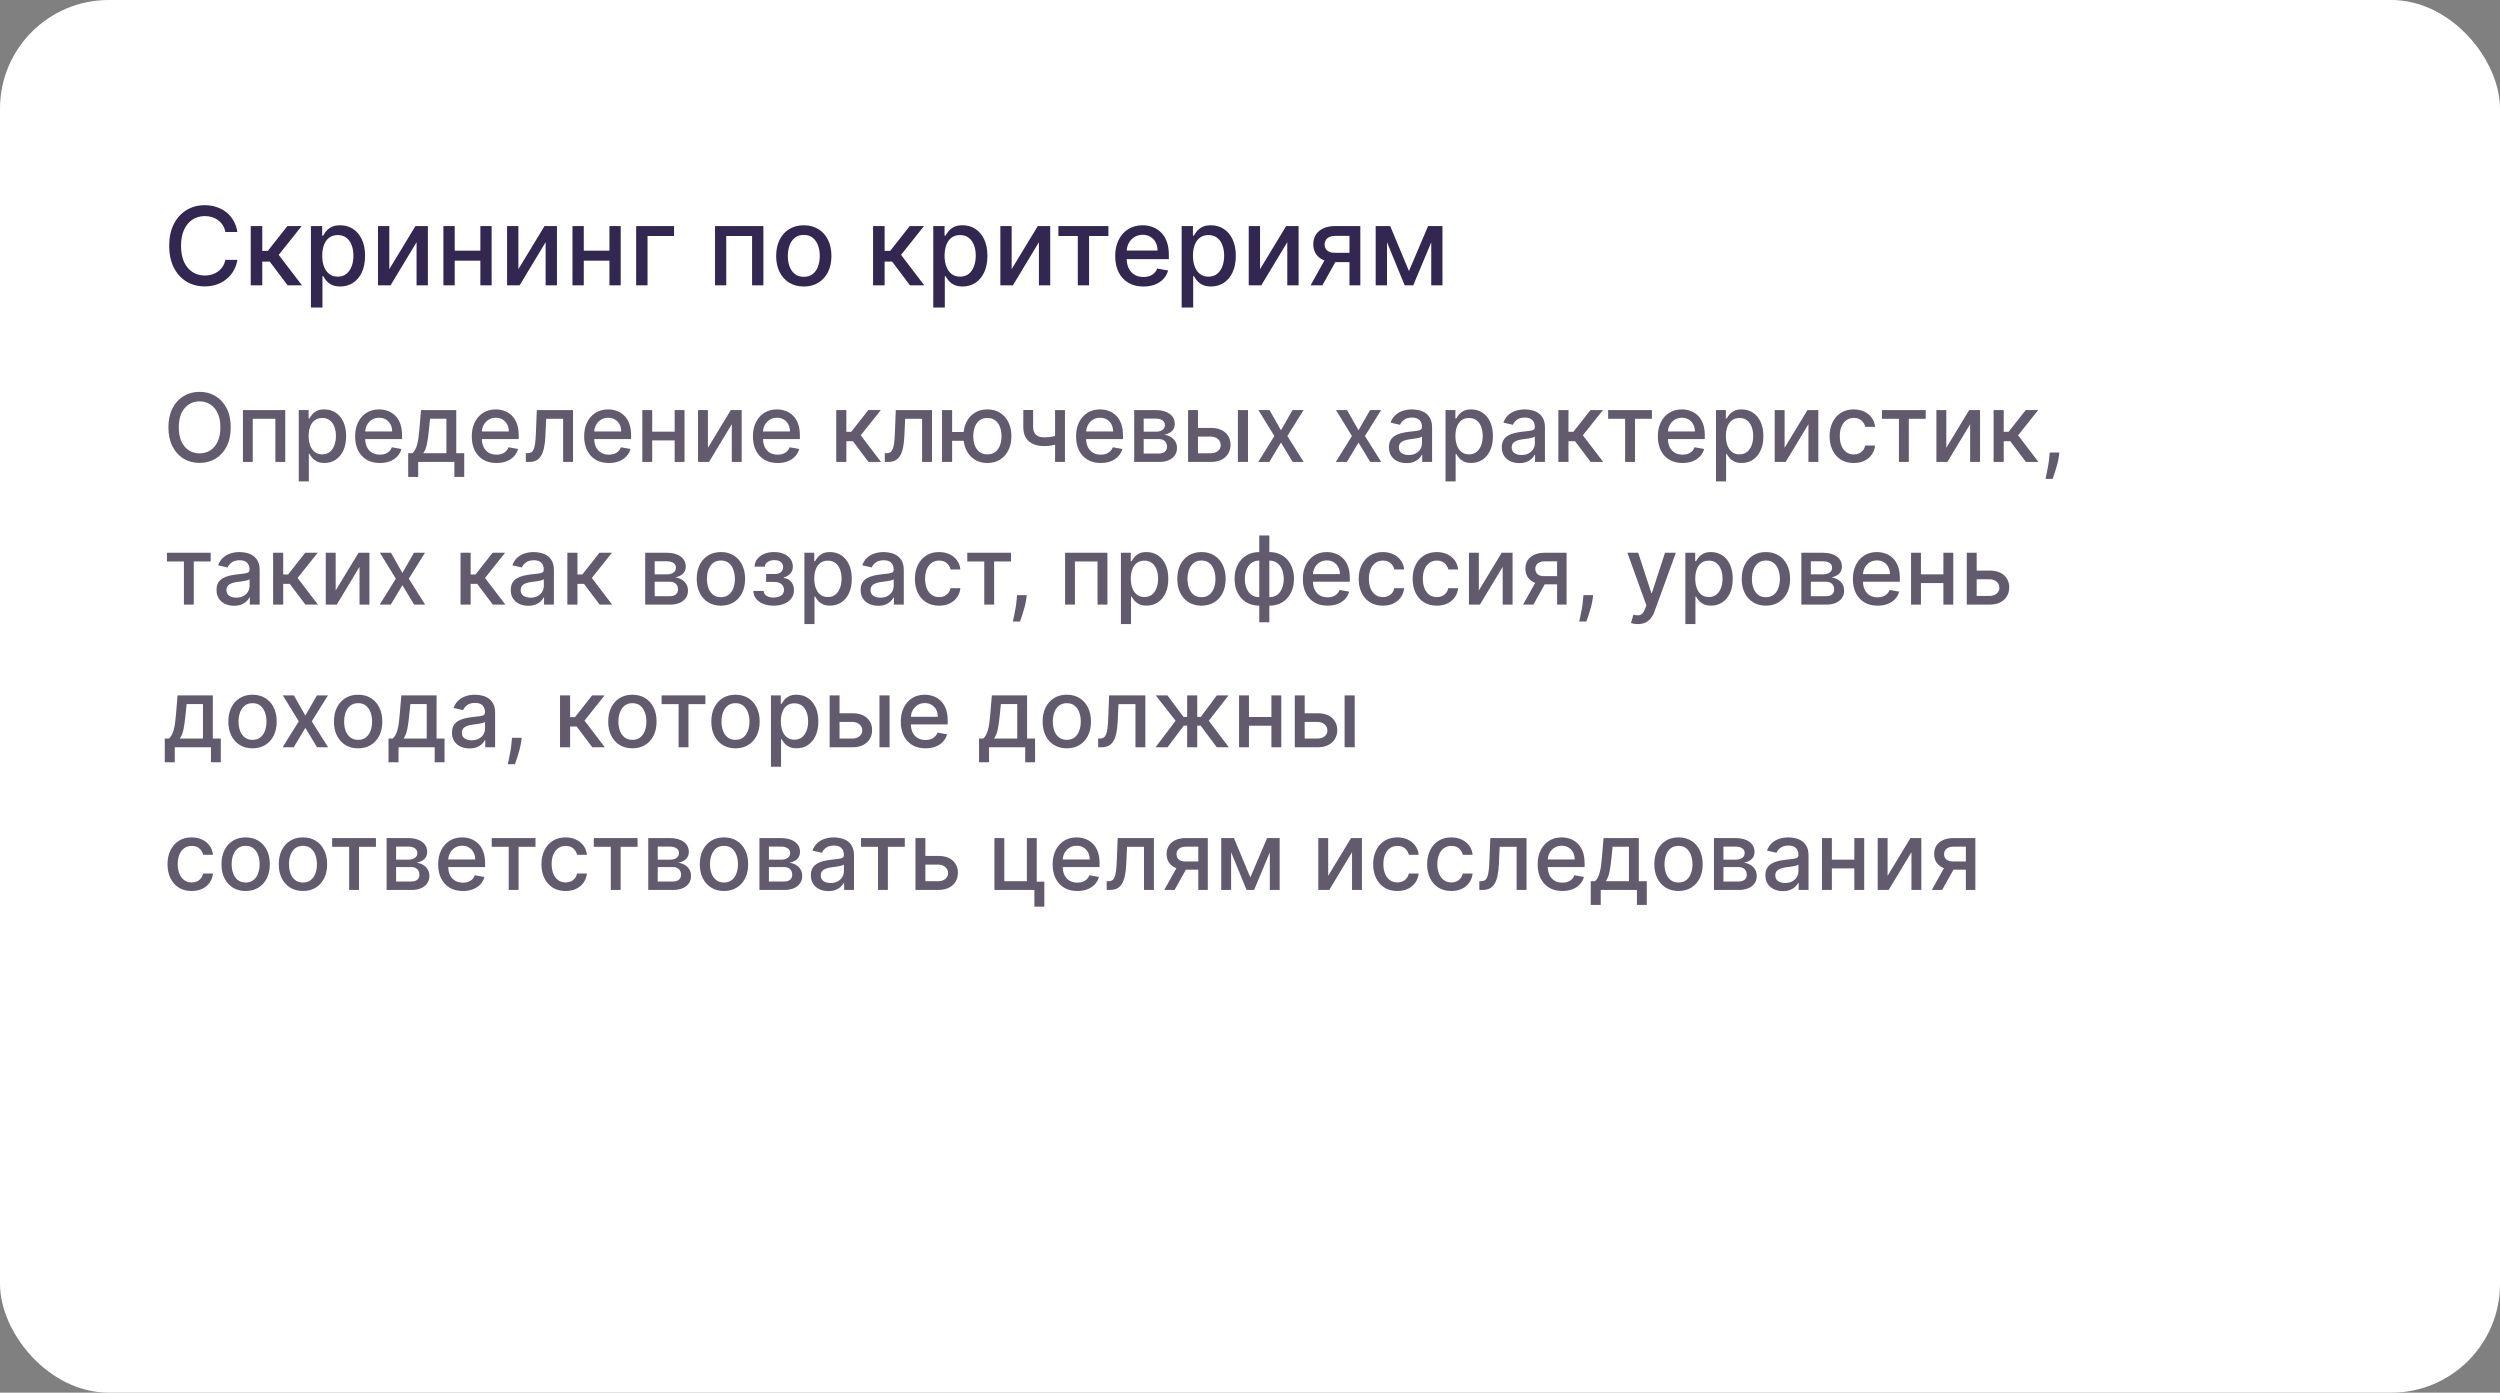 <?xml version="1.0" encoding="UTF-8"?> <svg xmlns="http://www.w3.org/2000/svg" width="368" height="205" viewBox="0 0 368 205" fill="none"><rect x="0" y="0" width="368" height="205" fill="#808080" stroke="none"/><rect width="368" height="205" rx="16" fill="white"></rect><path d="M34.943 34.148H33.17C33.102 33.769 32.975 33.436 32.79 33.148C32.604 32.86 32.377 32.615 32.108 32.415C31.839 32.214 31.538 32.062 31.204 31.96C30.875 31.858 30.525 31.807 30.153 31.807C29.483 31.807 28.883 31.975 28.352 32.312C27.826 32.65 27.409 33.144 27.102 33.795C26.799 34.447 26.648 35.242 26.648 36.182C26.648 37.129 26.799 37.928 27.102 38.58C27.409 39.231 27.828 39.724 28.358 40.057C28.888 40.39 29.485 40.557 30.148 40.557C30.515 40.557 30.864 40.508 31.193 40.409C31.526 40.307 31.828 40.157 32.097 39.96C32.365 39.763 32.593 39.523 32.778 39.239C32.968 38.951 33.099 38.621 33.17 38.25L34.943 38.256C34.849 38.828 34.665 39.354 34.392 39.835C34.123 40.312 33.776 40.725 33.352 41.074C32.932 41.419 32.451 41.686 31.909 41.875C31.367 42.064 30.776 42.159 30.136 42.159C29.129 42.159 28.231 41.92 27.443 41.443C26.655 40.962 26.034 40.275 25.579 39.381C25.129 38.487 24.903 37.42 24.903 36.182C24.903 34.939 25.131 33.873 25.585 32.983C26.04 32.089 26.661 31.403 27.449 30.926C28.237 30.445 29.133 30.204 30.136 30.204C30.754 30.204 31.329 30.294 31.864 30.472C32.401 30.646 32.885 30.903 33.312 31.244C33.74 31.581 34.095 31.994 34.375 32.483C34.655 32.968 34.845 33.523 34.943 34.148ZM36.908 42V33.273H38.606V36.932H39.425L42.305 33.273H44.408L41.027 37.517L44.447 42H42.34L39.709 38.511H38.606V42H36.908ZM45.767 45.273V33.273H47.426V34.688H47.568C47.667 34.506 47.809 34.295 47.994 34.057C48.18 33.818 48.438 33.61 48.767 33.432C49.097 33.25 49.532 33.159 50.074 33.159C50.778 33.159 51.407 33.337 51.96 33.693C52.513 34.049 52.947 34.562 53.261 35.233C53.58 35.903 53.739 36.71 53.739 37.653C53.739 38.597 53.581 39.405 53.267 40.08C52.953 40.75 52.521 41.267 51.972 41.631C51.422 41.99 50.795 42.17 50.091 42.17C49.561 42.17 49.127 42.081 48.79 41.903C48.456 41.725 48.195 41.517 48.006 41.278C47.816 41.04 47.67 40.828 47.568 40.642H47.466V45.273H45.767ZM47.432 37.636C47.432 38.25 47.521 38.788 47.699 39.25C47.877 39.712 48.135 40.074 48.472 40.335C48.809 40.593 49.222 40.722 49.71 40.722C50.218 40.722 50.642 40.587 50.983 40.318C51.324 40.045 51.581 39.676 51.756 39.21C51.934 38.744 52.023 38.22 52.023 37.636C52.023 37.061 51.936 36.544 51.761 36.085C51.591 35.627 51.333 35.265 50.989 35C50.648 34.735 50.222 34.602 49.71 34.602C49.218 34.602 48.801 34.729 48.46 34.983C48.123 35.237 47.867 35.591 47.693 36.045C47.519 36.5 47.432 37.03 47.432 37.636ZM57.307 39.619L61.153 33.273H62.983V42H61.318V35.648L57.489 42H55.642V33.273H57.307V39.619ZM71.182 36.903V38.375H66.454V36.903H71.182ZM66.932 33.273V42H65.267V33.273H66.932ZM72.369 33.273V42H70.71V33.273H72.369ZM76.307 39.619L80.153 33.273H81.983V42H80.318V35.648L76.489 42H74.642V33.273H76.307V39.619ZM90.182 36.903V38.375H85.454V36.903H90.182ZM85.932 33.273V42H84.267V33.273H85.932ZM91.369 33.273V42H89.71V33.273H91.369ZM99.222 33.273V34.739H95.318V42H93.642V33.273H99.222ZM105.251 42V33.273H112.371V42H110.706V34.739H106.905V42H105.251ZM118.318 42.176C117.5 42.176 116.786 41.989 116.176 41.614C115.566 41.239 115.093 40.714 114.756 40.04C114.419 39.365 114.25 38.578 114.25 37.676C114.25 36.771 114.419 35.979 114.756 35.301C115.093 34.623 115.566 34.097 116.176 33.722C116.786 33.347 117.5 33.159 118.318 33.159C119.136 33.159 119.85 33.347 120.46 33.722C121.07 34.097 121.544 34.623 121.881 35.301C122.218 35.979 122.386 36.771 122.386 37.676C122.386 38.578 122.218 39.365 121.881 40.04C121.544 40.714 121.07 41.239 120.46 41.614C119.85 41.989 119.136 42.176 118.318 42.176ZM118.324 40.75C118.854 40.75 119.294 40.61 119.642 40.33C119.991 40.049 120.248 39.676 120.415 39.21C120.585 38.744 120.67 38.231 120.67 37.67C120.67 37.114 120.585 36.602 120.415 36.136C120.248 35.667 119.991 35.29 119.642 35.006C119.294 34.722 118.854 34.58 118.324 34.58C117.79 34.58 117.347 34.722 116.994 35.006C116.646 35.29 116.386 35.667 116.216 36.136C116.049 36.602 115.966 37.114 115.966 37.67C115.966 38.231 116.049 38.744 116.216 39.21C116.386 39.676 116.646 40.049 116.994 40.33C117.347 40.61 117.79 40.75 118.324 40.75ZM128.517 42V33.273H130.216V36.932H131.034L133.915 33.273H136.017L132.636 37.517L136.057 42H133.949L131.318 38.511H130.216V42H128.517ZM137.376 45.273V33.273H139.036V34.688H139.178C139.276 34.506 139.418 34.295 139.604 34.057C139.789 33.818 140.047 33.61 140.376 33.432C140.706 33.25 141.142 33.159 141.683 33.159C142.388 33.159 143.017 33.337 143.57 33.693C144.123 34.049 144.556 34.562 144.871 35.233C145.189 35.903 145.348 36.71 145.348 37.653C145.348 38.597 145.191 39.405 144.876 40.08C144.562 40.75 144.13 41.267 143.581 41.631C143.032 41.99 142.405 42.17 141.7 42.17C141.17 42.17 140.736 42.081 140.399 41.903C140.066 41.725 139.804 41.517 139.615 41.278C139.426 41.04 139.28 40.828 139.178 40.642H139.075V45.273H137.376ZM139.041 37.636C139.041 38.25 139.13 38.788 139.308 39.25C139.486 39.712 139.744 40.074 140.081 40.335C140.418 40.593 140.831 40.722 141.32 40.722C141.827 40.722 142.251 40.587 142.592 40.318C142.933 40.045 143.191 39.676 143.365 39.21C143.543 38.744 143.632 38.22 143.632 37.636C143.632 37.061 143.545 36.544 143.371 36.085C143.2 35.627 142.943 35.265 142.598 35C142.257 34.735 141.831 34.602 141.32 34.602C140.827 34.602 140.411 34.729 140.07 34.983C139.732 35.237 139.477 35.591 139.303 36.045C139.128 36.5 139.041 37.03 139.041 37.636ZM148.916 39.619L152.763 33.273H154.592V42H152.928V35.648L149.098 42H147.251V33.273H148.916V39.619ZM155.794 34.739V33.273H163.158V34.739H160.311V42H158.652V34.739H155.794ZM168.31 42.176C167.45 42.176 166.709 41.992 166.088 41.625C165.471 41.254 164.993 40.733 164.656 40.062C164.323 39.388 164.156 38.599 164.156 37.693C164.156 36.799 164.323 36.011 164.656 35.33C164.993 34.648 165.463 34.115 166.065 33.733C166.671 33.35 167.38 33.159 168.19 33.159C168.683 33.159 169.16 33.24 169.622 33.403C170.084 33.566 170.499 33.822 170.866 34.17C171.234 34.519 171.524 34.972 171.736 35.528C171.948 36.081 172.054 36.754 172.054 37.545V38.148H165.116V36.875H170.389C170.389 36.428 170.298 36.032 170.116 35.688C169.935 35.339 169.679 35.064 169.349 34.864C169.024 34.663 168.641 34.562 168.202 34.562C167.724 34.562 167.308 34.68 166.952 34.915C166.599 35.146 166.327 35.449 166.134 35.824C165.944 36.195 165.849 36.599 165.849 37.034V38.028C165.849 38.612 165.952 39.108 166.156 39.517C166.365 39.926 166.654 40.239 167.026 40.455C167.397 40.667 167.83 40.773 168.327 40.773C168.649 40.773 168.942 40.727 169.207 40.636C169.473 40.542 169.702 40.401 169.895 40.216C170.088 40.03 170.236 39.801 170.338 39.528L171.946 39.818C171.817 40.292 171.586 40.706 171.253 41.062C170.923 41.415 170.509 41.689 170.009 41.886C169.512 42.08 168.946 42.176 168.31 42.176ZM173.939 45.273V33.273H175.598V34.688H175.74C175.839 34.506 175.981 34.295 176.166 34.057C176.352 33.818 176.609 33.61 176.939 33.432C177.268 33.25 177.704 33.159 178.246 33.159C178.95 33.159 179.579 33.337 180.132 33.693C180.685 34.049 181.119 34.562 181.433 35.233C181.751 35.903 181.911 36.71 181.911 37.653C181.911 38.597 181.753 39.405 181.439 40.08C181.125 40.75 180.693 41.267 180.143 41.631C179.594 41.99 178.967 42.17 178.263 42.17C177.732 42.17 177.299 42.081 176.962 41.903C176.628 41.725 176.367 41.517 176.178 41.278C175.988 41.04 175.842 40.828 175.74 40.642H175.638V45.273H173.939ZM175.604 37.636C175.604 38.25 175.693 38.788 175.871 39.25C176.049 39.712 176.306 40.074 176.643 40.335C176.981 40.593 177.393 40.722 177.882 40.722C178.39 40.722 178.814 40.587 179.155 40.318C179.496 40.045 179.753 39.676 179.928 39.21C180.106 38.744 180.195 38.22 180.195 37.636C180.195 37.061 180.107 36.544 179.933 36.085C179.763 35.627 179.505 35.265 179.161 35C178.82 34.735 178.393 34.602 177.882 34.602C177.39 34.602 176.973 34.729 176.632 34.983C176.295 35.237 176.039 35.591 175.865 36.045C175.691 36.5 175.604 37.03 175.604 37.636ZM185.479 39.619L189.325 33.273H191.155V42H189.49V35.648L185.661 42H183.814V33.273H185.479V39.619ZM198.643 42V34.722H196.553C196.056 34.722 195.67 34.837 195.393 35.068C195.117 35.299 194.979 35.602 194.979 35.977C194.979 36.349 195.106 36.648 195.359 36.875C195.617 37.099 195.977 37.21 196.439 37.21H199.138V38.585H196.439C195.795 38.585 195.238 38.479 194.768 38.267C194.303 38.051 193.943 37.746 193.689 37.352C193.439 36.958 193.314 36.492 193.314 35.955C193.314 35.405 193.443 34.932 193.7 34.534C193.962 34.133 194.335 33.822 194.82 33.602C195.308 33.383 195.886 33.273 196.553 33.273H200.24V42H198.643ZM192.916 42L195.376 37.591H197.115L194.655 42H192.916ZM207.399 39.898L210.217 33.273H211.683L208.03 42H206.768L203.189 33.273H204.638L207.399 39.898ZM204.166 33.273V42H202.501V33.273H204.166ZM210.678 42V33.273H212.331V42H210.678Z" fill="#322750"></path><path d="M33.963 62.909C33.963 63.996 33.764 64.931 33.367 65.713C32.969 66.492 32.423 67.092 31.731 67.513C31.041 67.93 30.258 68.139 29.379 68.139C28.498 68.139 27.71 67.93 27.018 67.513C26.328 67.092 25.785 66.49 25.387 65.708C24.989 64.926 24.791 63.993 24.791 62.909C24.791 61.822 24.989 60.889 25.387 60.11C25.785 59.328 26.328 58.728 27.018 58.31C27.71 57.889 28.498 57.679 29.379 57.679C30.258 57.679 31.041 57.889 31.731 58.31C32.423 58.728 32.969 59.328 33.367 60.11C33.764 60.889 33.963 61.822 33.963 62.909ZM32.442 62.909C32.442 62.081 32.307 61.383 32.039 60.816C31.774 60.246 31.409 59.815 30.945 59.523C30.485 59.228 29.963 59.081 29.379 59.081C28.793 59.081 28.269 59.228 27.808 59.523C27.348 59.815 26.983 60.246 26.715 60.816C26.449 61.383 26.317 62.081 26.317 62.909C26.317 63.738 26.449 64.437 26.715 65.007C26.983 65.574 27.348 66.005 27.808 66.3C28.269 66.591 28.793 66.737 29.379 66.737C29.963 66.737 30.485 66.591 30.945 66.3C31.409 66.005 31.774 65.574 32.039 65.007C32.307 64.437 32.442 63.738 32.442 62.909ZM35.759 68V60.364H41.989V68H40.532V61.646H37.206V68H35.759ZM43.976 70.864V60.364H45.428V61.602H45.552C45.638 61.443 45.762 61.258 45.925 61.05C46.087 60.841 46.312 60.659 46.601 60.503C46.889 60.344 47.27 60.264 47.744 60.264C48.361 60.264 48.911 60.42 49.395 60.731C49.879 61.043 50.258 61.492 50.533 62.079C50.812 62.666 50.951 63.371 50.951 64.197C50.951 65.022 50.813 65.73 50.538 66.32C50.263 66.906 49.885 67.359 49.405 67.677C48.924 67.992 48.376 68.149 47.759 68.149C47.295 68.149 46.916 68.071 46.621 67.915C46.329 67.76 46.1 67.577 45.935 67.369C45.769 67.16 45.641 66.974 45.552 66.812H45.462V70.864H43.976ZM45.432 64.182C45.432 64.719 45.51 65.189 45.666 65.594C45.822 65.998 46.047 66.315 46.342 66.543C46.637 66.769 46.999 66.881 47.426 66.881C47.87 66.881 48.242 66.764 48.54 66.528C48.838 66.29 49.063 65.967 49.216 65.559C49.372 65.151 49.45 64.692 49.45 64.182C49.45 63.678 49.373 63.226 49.221 62.825C49.072 62.423 48.846 62.107 48.545 61.875C48.246 61.643 47.874 61.527 47.426 61.527C46.995 61.527 46.631 61.638 46.332 61.86C46.037 62.082 45.814 62.392 45.661 62.79C45.509 63.188 45.432 63.651 45.432 64.182ZM55.908 68.154C55.155 68.154 54.507 67.993 53.964 67.672C53.423 67.347 53.006 66.891 52.711 66.305C52.419 65.715 52.273 65.024 52.273 64.231C52.273 63.449 52.419 62.76 52.711 62.163C53.006 61.567 53.417 61.101 53.944 60.766C54.474 60.432 55.094 60.264 55.803 60.264C56.234 60.264 56.652 60.336 57.056 60.478C57.461 60.62 57.823 60.844 58.145 61.149C58.466 61.454 58.72 61.85 58.906 62.337C59.091 62.821 59.184 63.41 59.184 64.102V64.629H53.114V63.516H57.727C57.727 63.124 57.648 62.778 57.489 62.477C57.33 62.172 57.106 61.931 56.818 61.756C56.532 61.58 56.198 61.492 55.813 61.492C55.396 61.492 55.031 61.595 54.719 61.8C54.411 62.003 54.173 62.268 54.004 62.596C53.838 62.921 53.755 63.274 53.755 63.655V64.525C53.755 65.035 53.844 65.469 54.023 65.827C54.206 66.185 54.459 66.459 54.784 66.648C55.109 66.833 55.488 66.926 55.923 66.926C56.204 66.926 56.461 66.886 56.693 66.807C56.925 66.724 57.126 66.601 57.295 66.439C57.464 66.276 57.593 66.076 57.682 65.837L59.09 66.091C58.977 66.505 58.775 66.868 58.483 67.18C58.195 67.488 57.832 67.728 57.394 67.901C56.96 68.07 56.465 68.154 55.908 68.154ZM60.087 70.202V66.712H60.709C60.868 66.567 61.002 66.392 61.112 66.19C61.224 65.988 61.319 65.748 61.395 65.469C61.475 65.191 61.541 64.866 61.594 64.495C61.647 64.121 61.693 63.693 61.733 63.212L61.972 60.364H67.162V66.712H68.335V70.202H66.884V68H61.559V70.202H60.087ZM62.3 66.712H65.71V61.636H63.304L63.145 63.212C63.069 64.014 62.973 64.71 62.857 65.3C62.741 65.887 62.555 66.358 62.3 66.712ZM73.079 68.154C72.327 68.154 71.679 67.993 71.136 67.672C70.595 67.347 70.178 66.891 69.883 66.305C69.591 65.715 69.445 65.024 69.445 64.231C69.445 63.449 69.591 62.76 69.883 62.163C70.178 61.567 70.589 61.101 71.116 60.766C71.646 60.432 72.266 60.264 72.975 60.264C73.406 60.264 73.824 60.336 74.228 60.478C74.632 60.62 74.995 60.844 75.317 61.149C75.638 61.454 75.892 61.85 76.077 62.337C76.263 62.821 76.356 63.41 76.356 64.102V64.629H70.285V63.516H74.899C74.899 63.124 74.82 62.778 74.66 62.477C74.501 62.172 74.278 61.931 73.989 61.756C73.704 61.58 73.37 61.492 72.985 61.492C72.567 61.492 72.203 61.595 71.891 61.8C71.583 62.003 71.344 62.268 71.175 62.596C71.01 62.921 70.927 63.274 70.927 63.655V64.525C70.927 65.035 71.016 65.469 71.195 65.827C71.378 66.185 71.631 66.459 71.956 66.648C72.281 66.833 72.66 66.926 73.094 66.926C73.376 66.926 73.633 66.886 73.865 66.807C74.097 66.724 74.298 66.601 74.467 66.439C74.636 66.276 74.765 66.076 74.854 65.837L76.261 66.091C76.149 66.505 75.947 66.868 75.655 67.18C75.367 67.488 75.004 67.728 74.566 67.901C74.132 68.07 73.636 68.154 73.079 68.154ZM77.404 68L77.399 66.712H77.672C77.884 66.712 78.061 66.668 78.204 66.578C78.35 66.485 78.469 66.329 78.562 66.111C78.655 65.892 78.726 65.59 78.776 65.206C78.826 64.818 78.862 64.331 78.885 63.744L79.019 60.364H84.349V68H82.892V61.646H80.397L80.277 64.242C80.247 64.871 80.183 65.421 80.083 65.892C79.987 66.363 79.846 66.755 79.661 67.07C79.475 67.382 79.236 67.615 78.945 67.771C78.653 67.924 78.299 68 77.881 68H77.404ZM89.623 68.154C88.87 68.154 88.222 67.993 87.679 67.672C87.138 67.347 86.721 66.891 86.426 66.305C86.134 65.715 85.988 65.024 85.988 64.231C85.988 63.449 86.134 62.76 86.426 62.163C86.721 61.567 87.132 61.101 87.659 60.766C88.189 60.432 88.809 60.264 89.518 60.264C89.949 60.264 90.367 60.336 90.771 60.478C91.175 60.62 91.538 60.844 91.86 61.149C92.181 61.454 92.435 61.85 92.62 62.337C92.806 62.821 92.899 63.41 92.899 64.102V64.629H86.829V63.516H91.442C91.442 63.124 91.363 62.778 91.204 62.477C91.044 62.172 90.821 61.931 90.532 61.756C90.247 61.58 89.912 61.492 89.528 61.492C89.11 61.492 88.746 61.595 88.434 61.8C88.126 62.003 87.887 62.268 87.718 62.596C87.553 62.921 87.47 63.274 87.47 63.655V64.525C87.47 65.035 87.559 65.469 87.738 65.827C87.921 66.185 88.174 66.459 88.499 66.648C88.824 66.833 89.203 66.926 89.637 66.926C89.919 66.926 90.176 66.886 90.408 66.807C90.64 66.724 90.841 66.601 91.01 66.439C91.179 66.276 91.308 66.076 91.397 65.837L92.804 66.091C92.692 66.505 92.49 66.868 92.198 67.18C91.909 67.488 91.546 67.728 91.109 67.901C90.675 68.07 90.179 68.154 89.623 68.154ZM99.724 63.541V64.828H95.587V63.541H99.724ZM96.005 60.364V68H94.548V60.364H96.005ZM100.763 60.364V68H99.311V60.364H100.763ZM104.208 65.917L107.574 60.364H109.175V68H107.718V62.442L104.367 68H102.751V60.364H104.208V65.917ZM114.464 68.154C113.712 68.154 113.064 67.993 112.52 67.672C111.98 67.347 111.563 66.891 111.268 66.305C110.976 65.715 110.83 65.024 110.83 64.231C110.83 63.449 110.976 62.76 111.268 62.163C111.563 61.567 111.974 61.101 112.501 60.766C113.031 60.432 113.651 60.264 114.36 60.264C114.791 60.264 115.208 60.336 115.613 60.478C116.017 60.62 116.38 60.844 116.702 61.149C117.023 61.454 117.277 61.85 117.462 62.337C117.648 62.821 117.741 63.41 117.741 64.102V64.629H111.67V63.516H116.284C116.284 63.124 116.204 62.778 116.045 62.477C115.886 62.172 115.662 61.931 115.374 61.756C115.089 61.58 114.754 61.492 114.37 61.492C113.952 61.492 113.588 61.595 113.276 61.8C112.968 62.003 112.729 62.268 112.56 62.596C112.394 62.921 112.312 63.274 112.312 63.655V64.525C112.312 65.035 112.401 65.469 112.58 65.827C112.762 66.185 113.016 66.459 113.341 66.648C113.666 66.833 114.045 66.926 114.479 66.926C114.761 66.926 115.018 66.886 115.25 66.807C115.482 66.724 115.682 66.601 115.851 66.439C116.02 66.276 116.15 66.076 116.239 65.837L117.646 66.091C117.533 66.505 117.331 66.868 117.04 67.18C116.751 67.488 116.388 67.728 115.951 67.901C115.517 68.07 115.021 68.154 114.464 68.154ZM123.095 68V60.364H124.581V63.565H125.297L127.818 60.364H129.657L126.699 64.077L129.692 68H127.848L125.546 64.947H124.581V68H123.095ZM130.245 68L130.24 66.712H130.514C130.726 66.712 130.903 66.668 131.046 66.578C131.192 66.485 131.311 66.329 131.404 66.111C131.497 65.892 131.568 65.59 131.618 65.206C131.667 64.818 131.704 64.331 131.727 63.744L131.861 60.364H137.191V68H135.734V61.646H133.238L133.119 64.242C133.089 64.871 133.025 65.421 132.925 65.892C132.829 66.363 132.688 66.755 132.502 67.07C132.317 67.382 132.078 67.615 131.787 67.771C131.495 67.924 131.14 68 130.723 68H130.245ZM143.016 63.595V64.888H138.944V63.595H143.016ZM140.153 60.364V68H138.666V60.364H140.153ZM145.343 68.154C144.634 68.154 144.014 67.988 143.483 67.657C142.953 67.326 142.542 66.865 142.251 66.275C141.959 65.682 141.813 64.994 141.813 64.212C141.813 63.423 141.959 62.733 142.251 62.144C142.542 61.55 142.953 61.09 143.483 60.761C144.014 60.43 144.634 60.264 145.343 60.264C146.055 60.264 146.675 60.43 147.202 60.761C147.733 61.09 148.144 61.55 148.435 62.144C148.73 62.733 148.878 63.423 148.878 64.212C148.878 64.994 148.73 65.682 148.435 66.275C148.144 66.865 147.733 67.326 147.202 67.657C146.675 67.988 146.055 68.154 145.343 68.154ZM145.343 66.881C145.823 66.881 146.216 66.76 146.521 66.519C146.829 66.273 147.056 65.948 147.202 65.544C147.348 65.14 147.421 64.695 147.421 64.212C147.421 63.724 147.348 63.279 147.202 62.874C147.056 62.467 146.829 62.14 146.521 61.895C146.216 61.65 145.823 61.527 145.343 61.527C144.866 61.527 144.473 61.65 144.165 61.895C143.856 62.14 143.629 62.467 143.483 62.874C143.338 63.279 143.265 63.724 143.265 64.212C143.265 64.695 143.338 65.14 143.483 65.544C143.629 65.948 143.856 66.273 144.165 66.519C144.473 66.76 144.866 66.881 145.343 66.881ZM156.76 60.364V68H155.308V60.364H156.76ZM156.129 63.908V65.191C155.9 65.284 155.658 65.367 155.403 65.44C155.148 65.509 154.879 65.564 154.597 65.604C154.316 65.644 154.022 65.663 153.718 65.663C152.773 65.663 152.022 65.433 151.465 64.972C150.909 64.508 150.63 63.799 150.63 62.844V60.349H152.077V62.844C152.077 63.206 152.143 63.499 152.276 63.724C152.408 63.95 152.597 64.115 152.843 64.222C153.088 64.328 153.379 64.381 153.718 64.381C154.165 64.381 154.578 64.339 154.955 64.256C155.337 64.17 155.728 64.054 156.129 63.908ZM162.029 68.154C161.276 68.154 160.628 67.993 160.085 67.672C159.545 67.347 159.127 66.891 158.832 66.305C158.54 65.715 158.395 65.024 158.395 64.231C158.395 63.449 158.54 62.76 158.832 62.163C159.127 61.567 159.538 61.101 160.065 60.766C160.595 60.432 161.215 60.264 161.924 60.264C162.355 60.264 162.773 60.336 163.177 60.478C163.582 60.62 163.944 60.844 164.266 61.149C164.587 61.454 164.841 61.85 165.027 62.337C165.212 62.821 165.305 63.41 165.305 64.102V64.629H159.235V63.516H163.848C163.848 63.124 163.769 62.778 163.61 62.477C163.451 62.172 163.227 61.931 162.939 61.756C162.654 61.58 162.319 61.492 161.934 61.492C161.517 61.492 161.152 61.595 160.841 61.8C160.532 62.003 160.294 62.268 160.125 62.596C159.959 62.921 159.876 63.274 159.876 63.655V64.525C159.876 65.035 159.966 65.469 160.145 65.827C160.327 66.185 160.58 66.459 160.905 66.648C161.23 66.833 161.609 66.926 162.044 66.926C162.325 66.926 162.582 66.886 162.814 66.807C163.046 66.724 163.247 66.601 163.416 66.439C163.585 66.276 163.714 66.076 163.804 65.837L165.211 66.091C165.098 66.505 164.896 66.868 164.604 67.18C164.316 67.488 163.953 67.728 163.515 67.901C163.081 68.07 162.586 68.154 162.029 68.154ZM166.954 68V60.364H170.121C170.983 60.364 171.666 60.548 172.17 60.916C172.673 61.28 172.925 61.776 172.925 62.402C172.925 62.849 172.783 63.204 172.498 63.466C172.213 63.728 171.835 63.903 171.364 63.993C171.706 64.033 172.019 64.135 172.304 64.301C172.589 64.463 172.818 64.682 172.99 64.957C173.166 65.233 173.253 65.561 173.253 65.942C173.253 66.346 173.149 66.704 172.94 67.016C172.731 67.324 172.428 67.566 172.03 67.742C171.636 67.914 171.16 68 170.604 68H166.954ZM168.351 66.757H170.604C170.971 66.757 171.26 66.669 171.469 66.494C171.677 66.318 171.782 66.079 171.782 65.778C171.782 65.423 171.677 65.145 171.469 64.942C171.26 64.737 170.971 64.634 170.604 64.634H168.351V66.757ZM168.351 63.545H170.136C170.415 63.545 170.653 63.506 170.852 63.426C171.054 63.347 171.208 63.234 171.314 63.088C171.424 62.939 171.479 62.763 171.479 62.561C171.479 62.266 171.358 62.036 171.116 61.87C170.874 61.704 170.542 61.621 170.121 61.621H168.351V63.545ZM176.003 62.989H178.22C179.155 62.989 179.874 63.221 180.378 63.685C180.881 64.149 181.133 64.747 181.133 65.479C181.133 65.957 181.021 66.386 180.795 66.767C180.57 67.148 180.24 67.45 179.806 67.672C179.372 67.891 178.843 68 178.22 68H174.884V60.364H176.341V66.717H178.22C178.648 66.717 178.999 66.606 179.274 66.384C179.549 66.159 179.687 65.872 179.687 65.524C179.687 65.156 179.549 64.856 179.274 64.624C178.999 64.389 178.648 64.271 178.22 64.271H176.003V62.989ZM182.217 68V60.364H183.704V68H182.217ZM186.872 60.364L188.557 63.337L190.257 60.364H191.883L189.502 64.182L191.903 68H190.277L188.557 65.146L186.842 68H185.211L187.588 64.182L185.241 60.364H186.872ZM198.288 60.364L199.973 63.337L201.673 60.364H203.299L200.918 64.182L203.319 68H201.693L199.973 65.146L198.258 68H196.627L199.004 64.182L196.657 60.364H198.288ZM207.034 68.169C206.55 68.169 206.113 68.079 205.722 67.901C205.33 67.718 205.021 67.455 204.792 67.11C204.567 66.765 204.454 66.343 204.454 65.842C204.454 65.412 204.537 65.057 204.702 64.778C204.868 64.5 205.092 64.28 205.374 64.117C205.655 63.955 205.97 63.832 206.318 63.749C206.666 63.666 207.021 63.603 207.382 63.56C207.839 63.507 208.211 63.464 208.496 63.431C208.781 63.395 208.988 63.337 209.117 63.257C209.246 63.178 209.311 63.048 209.311 62.869V62.834C209.311 62.4 209.188 62.064 208.943 61.825C208.701 61.587 208.34 61.467 207.859 61.467C207.359 61.467 206.964 61.578 206.676 61.8C206.391 62.019 206.194 62.263 206.085 62.531L204.688 62.213C204.853 61.749 205.095 61.374 205.413 61.09C205.735 60.801 206.104 60.592 206.522 60.463C206.94 60.331 207.379 60.264 207.839 60.264C208.144 60.264 208.468 60.301 208.809 60.374C209.154 60.443 209.475 60.572 209.773 60.761C210.075 60.95 210.322 61.22 210.514 61.572C210.706 61.92 210.803 62.372 210.803 62.929V68H209.351V66.956H209.291C209.195 67.148 209.051 67.337 208.859 67.523C208.666 67.708 208.42 67.862 208.118 67.985C207.816 68.108 207.455 68.169 207.034 68.169ZM207.357 66.976C207.768 66.976 208.12 66.895 208.411 66.732C208.706 66.57 208.93 66.358 209.082 66.096C209.238 65.831 209.316 65.547 209.316 65.246V64.261C209.263 64.314 209.16 64.364 209.008 64.41C208.859 64.454 208.688 64.492 208.496 64.525C208.304 64.555 208.116 64.583 207.934 64.609C207.752 64.633 207.599 64.653 207.477 64.669C207.188 64.706 206.925 64.767 206.686 64.853C206.451 64.939 206.262 65.063 206.119 65.226C205.98 65.385 205.911 65.597 205.911 65.862C205.911 66.23 206.046 66.508 206.318 66.697C206.59 66.883 206.936 66.976 207.357 66.976ZM212.782 70.864V60.364H214.234V61.602H214.358C214.445 61.443 214.569 61.258 214.731 61.05C214.894 60.841 215.119 60.659 215.407 60.503C215.696 60.344 216.077 60.264 216.551 60.264C217.167 60.264 217.718 60.42 218.202 60.731C218.685 61.043 219.065 61.492 219.34 62.079C219.618 62.666 219.758 63.371 219.758 64.197C219.758 65.022 219.62 65.73 219.345 66.32C219.07 66.906 218.692 67.359 218.211 67.677C217.731 67.992 217.182 68.149 216.566 68.149C216.102 68.149 215.722 68.071 215.427 67.915C215.136 67.76 214.907 67.577 214.741 67.369C214.576 67.16 214.448 66.974 214.358 66.812H214.269V70.864H212.782ZM214.239 64.182C214.239 64.719 214.317 65.189 214.473 65.594C214.629 65.998 214.854 66.315 215.149 66.543C215.444 66.769 215.805 66.881 216.233 66.881C216.677 66.881 217.048 66.764 217.346 66.528C217.645 66.29 217.87 65.967 218.023 65.559C218.178 65.151 218.256 64.692 218.256 64.182C218.256 63.678 218.18 63.226 218.028 62.825C217.878 62.423 217.653 62.107 217.351 61.875C217.053 61.643 216.68 61.527 216.233 61.527C215.802 61.527 215.437 61.638 215.139 61.86C214.844 62.082 214.62 62.392 214.468 62.79C214.315 63.188 214.239 63.651 214.239 64.182ZM223.645 68.169C223.162 68.169 222.724 68.079 222.333 67.901C221.942 67.718 221.632 67.455 221.403 67.11C221.178 66.765 221.065 66.343 221.065 65.842C221.065 65.412 221.148 65.057 221.314 64.778C221.479 64.5 221.703 64.28 221.985 64.117C222.267 63.955 222.581 63.832 222.93 63.749C223.278 63.666 223.632 63.603 223.993 63.56C224.451 63.507 224.822 63.464 225.107 63.431C225.392 63.395 225.599 63.337 225.729 63.257C225.858 63.178 225.922 63.048 225.922 62.869V62.834C225.922 62.4 225.8 62.064 225.555 61.825C225.313 61.587 224.951 61.467 224.471 61.467C223.97 61.467 223.576 61.578 223.287 61.8C223.002 62.019 222.805 62.263 222.696 62.531L221.299 62.213C221.465 61.749 221.706 61.374 222.025 61.09C222.346 60.801 222.716 60.592 223.133 60.463C223.551 60.331 223.99 60.264 224.451 60.264C224.756 60.264 225.079 60.301 225.42 60.374C225.765 60.443 226.086 60.572 226.385 60.761C226.686 60.95 226.933 61.22 227.126 61.572C227.318 61.92 227.414 62.372 227.414 62.929V68H225.962V66.956H225.903C225.806 67.148 225.662 67.337 225.47 67.523C225.278 67.708 225.031 67.862 224.729 67.985C224.428 68.108 224.066 68.169 223.645 68.169ZM223.969 66.976C224.38 66.976 224.731 66.895 225.023 66.732C225.318 66.57 225.541 66.358 225.694 66.096C225.849 65.831 225.927 65.547 225.927 65.246V64.261C225.874 64.314 225.772 64.364 225.619 64.41C225.47 64.454 225.299 64.492 225.107 64.525C224.915 64.555 224.728 64.583 224.545 64.609C224.363 64.633 224.211 64.653 224.088 64.669C223.8 64.706 223.536 64.767 223.297 64.853C223.062 64.939 222.873 65.063 222.731 65.226C222.591 65.385 222.522 65.597 222.522 65.862C222.522 66.23 222.658 66.508 222.93 66.697C223.201 66.883 223.548 66.976 223.969 66.976ZM229.394 68V60.364H230.88V63.565H231.596L234.117 60.364H235.956L232.998 64.077L235.991 68H234.147L231.845 64.947H230.88V68H229.394ZM236.718 61.646V60.364H243.161V61.646H240.671V68H239.219V61.646H236.718ZM247.669 68.154C246.917 68.154 246.269 67.993 245.725 67.672C245.185 67.347 244.768 66.891 244.473 66.305C244.181 65.715 244.035 65.024 244.035 64.231C244.035 63.449 244.181 62.76 244.473 62.163C244.768 61.567 245.179 61.101 245.706 60.766C246.236 60.432 246.856 60.264 247.565 60.264C247.996 60.264 248.413 60.336 248.818 60.478C249.222 60.62 249.585 60.844 249.907 61.149C250.228 61.454 250.482 61.85 250.667 62.337C250.853 62.821 250.946 63.41 250.946 64.102V64.629H244.875V63.516H249.489C249.489 63.124 249.409 62.778 249.25 62.477C249.091 62.172 248.868 61.931 248.579 61.756C248.294 61.58 247.959 61.492 247.575 61.492C247.157 61.492 246.793 61.595 246.481 61.8C246.173 62.003 245.934 62.268 245.765 62.596C245.6 62.921 245.517 63.274 245.517 63.655V64.525C245.517 65.035 245.606 65.469 245.785 65.827C245.967 66.185 246.221 66.459 246.546 66.648C246.871 66.833 247.25 66.926 247.684 66.926C247.966 66.926 248.223 66.886 248.455 66.807C248.687 66.724 248.887 66.601 249.056 66.439C249.225 66.276 249.355 66.076 249.444 65.837L250.851 66.091C250.739 66.505 250.536 66.868 250.245 67.18C249.956 67.488 249.593 67.728 249.156 67.901C248.722 68.07 248.226 68.154 247.669 68.154ZM252.595 70.864V60.364H254.047V61.602H254.171C254.257 61.443 254.381 61.258 254.544 61.05C254.706 60.841 254.932 60.659 255.22 60.503C255.508 60.344 255.89 60.264 256.363 60.264C256.98 60.264 257.53 60.42 258.014 60.731C258.498 61.043 258.877 61.492 259.153 62.079C259.431 62.666 259.57 63.371 259.57 64.197C259.57 65.022 259.433 65.73 259.157 66.32C258.882 66.906 258.505 67.359 258.024 67.677C257.543 67.992 256.995 68.149 256.378 68.149C255.914 68.149 255.535 68.071 255.24 67.915C254.948 67.76 254.72 67.577 254.554 67.369C254.388 67.16 254.26 66.974 254.171 66.812H254.081V70.864H252.595ZM254.052 64.182C254.052 64.719 254.13 65.189 254.285 65.594C254.441 65.998 254.666 66.315 254.961 66.543C255.256 66.769 255.618 66.881 256.045 66.881C256.489 66.881 256.861 66.764 257.159 66.528C257.457 66.29 257.683 65.967 257.835 65.559C257.991 65.151 258.069 64.692 258.069 64.182C258.069 63.678 257.992 63.226 257.84 62.825C257.691 62.423 257.465 62.107 257.164 61.875C256.866 61.643 256.493 61.527 256.045 61.527C255.614 61.527 255.25 61.638 254.952 61.86C254.657 62.082 254.433 62.392 254.28 62.79C254.128 63.188 254.052 63.651 254.052 64.182ZM262.692 65.917L266.058 60.364H267.659V68H266.202V62.442L262.851 68H261.236V60.364H262.692V65.917ZM272.874 68.154C272.135 68.154 271.499 67.987 270.965 67.652C270.435 67.314 270.027 66.848 269.742 66.255C269.457 65.662 269.314 64.982 269.314 64.217C269.314 63.441 269.46 62.757 269.752 62.163C270.044 61.567 270.455 61.101 270.985 60.766C271.515 60.432 272.14 60.264 272.859 60.264C273.439 60.264 273.956 60.372 274.41 60.587C274.864 60.8 275.231 61.098 275.509 61.482C275.791 61.867 275.958 62.316 276.011 62.83H274.564C274.485 62.472 274.303 62.163 274.018 61.905C273.736 61.646 273.358 61.517 272.884 61.517C272.47 61.517 272.107 61.626 271.795 61.845C271.487 62.061 271.247 62.369 271.074 62.77C270.902 63.168 270.816 63.638 270.816 64.182C270.816 64.739 270.9 65.219 271.069 65.624C271.238 66.028 271.477 66.341 271.785 66.563C272.097 66.785 272.463 66.896 272.884 66.896C273.166 66.896 273.421 66.845 273.65 66.742C273.882 66.636 274.076 66.485 274.231 66.29C274.39 66.094 274.501 65.859 274.564 65.584H276.011C275.958 66.078 275.797 66.519 275.529 66.906C275.26 67.294 274.901 67.599 274.45 67.821C274.003 68.043 273.477 68.154 272.874 68.154ZM277.023 61.646V60.364H283.466V61.646H280.975V68H279.524V61.646H277.023ZM286.495 65.917L289.861 60.364H291.462V68H290.005V62.442L286.654 68H285.038V60.364H286.495V65.917ZM293.46 68V60.364H294.947V63.565H295.663L298.183 60.364H300.023L297.065 64.077L300.058 68H298.213L295.911 64.947H294.947V68H293.46ZM303.146 66.608L303.072 67.15C303.022 67.548 302.937 67.962 302.818 68.393C302.702 68.827 302.581 69.23 302.455 69.601C302.332 69.972 302.231 70.267 302.152 70.486H301.098C301.141 70.28 301.201 70.002 301.277 69.651C301.353 69.303 301.428 68.913 301.501 68.482C301.573 68.051 301.628 67.612 301.665 67.165L301.714 66.608H303.146ZM24.572 82.646V81.364H31.015V82.646H28.524V89H27.072V82.646H24.572ZM34.454 89.169C33.97 89.169 33.533 89.079 33.142 88.901C32.75 88.718 32.441 88.455 32.212 88.11C31.986 87.765 31.874 87.343 31.874 86.842C31.874 86.412 31.957 86.057 32.122 85.778C32.288 85.5 32.512 85.28 32.794 85.117C33.075 84.955 33.39 84.832 33.738 84.749C34.086 84.666 34.441 84.603 34.802 84.56C35.259 84.507 35.631 84.464 35.916 84.431C36.201 84.395 36.408 84.337 36.537 84.257C36.666 84.178 36.731 84.048 36.731 83.869V83.835C36.731 83.4 36.608 83.064 36.363 82.825C36.121 82.587 35.76 82.467 35.279 82.467C34.779 82.467 34.384 82.578 34.096 82.8C33.811 83.019 33.614 83.263 33.504 83.531L32.107 83.213C32.273 82.749 32.515 82.374 32.833 82.09C33.155 81.801 33.524 81.592 33.942 81.463C34.36 81.331 34.799 81.264 35.259 81.264C35.564 81.264 35.888 81.301 36.229 81.374C36.574 81.443 36.895 81.572 37.193 81.761C37.495 81.95 37.742 82.22 37.934 82.572C38.126 82.92 38.222 83.372 38.222 83.929V89H36.771V87.956H36.711C36.615 88.148 36.471 88.337 36.279 88.523C36.086 88.708 35.839 88.862 35.538 88.985C35.236 89.108 34.875 89.169 34.454 89.169ZM34.777 87.976C35.188 87.976 35.539 87.895 35.831 87.732C36.126 87.57 36.35 87.358 36.502 87.096C36.658 86.831 36.736 86.547 36.736 86.246V85.261C36.683 85.314 36.58 85.364 36.428 85.41C36.279 85.454 36.108 85.492 35.916 85.525C35.723 85.555 35.536 85.583 35.354 85.609C35.172 85.633 35.019 85.653 34.897 85.669C34.608 85.706 34.345 85.767 34.106 85.853C33.871 85.939 33.682 86.063 33.539 86.226C33.4 86.385 33.33 86.597 33.33 86.862C33.33 87.23 33.466 87.508 33.738 87.697C34.01 87.883 34.356 87.976 34.777 87.976ZM40.202 89V81.364H41.689V84.565H42.405L44.925 81.364H46.765L43.807 85.077L46.8 89H44.955L42.653 85.947H41.689V89H40.202ZM49.411 86.917L52.777 81.364H54.378V89H52.921V83.442L49.57 89H47.954V81.364H49.411V86.917ZM57.55 81.364L59.235 84.337L60.935 81.364H62.561L60.179 85.182L62.581 89H60.955L59.235 86.146L57.52 89H55.889L58.265 85.182L55.919 81.364H57.55ZM67.792 89V81.364H69.279V84.565H69.995L72.515 81.364H74.355L71.397 85.077L74.39 89H72.545L70.243 85.947H69.279V89H67.792ZM77.766 89.169C77.283 89.169 76.845 89.079 76.454 88.901C76.063 88.718 75.753 88.455 75.524 88.11C75.299 87.765 75.186 87.343 75.186 86.842C75.186 86.412 75.269 86.057 75.435 85.778C75.601 85.5 75.824 85.28 76.106 85.117C76.388 84.955 76.703 84.832 77.051 84.749C77.399 84.666 77.753 84.603 78.115 84.56C78.572 84.507 78.943 84.464 79.228 84.431C79.513 84.395 79.72 84.337 79.85 84.257C79.979 84.178 80.043 84.048 80.043 83.869V83.835C80.043 83.4 79.921 83.064 79.676 82.825C79.434 82.587 79.072 82.467 78.592 82.467C78.091 82.467 77.697 82.578 77.409 82.8C77.124 83.019 76.926 83.263 76.817 83.531L75.42 83.213C75.586 82.749 75.828 82.374 76.146 82.09C76.467 81.801 76.837 81.592 77.254 81.463C77.672 81.331 78.111 81.264 78.572 81.264C78.877 81.264 79.2 81.301 79.541 81.374C79.886 81.443 80.208 81.572 80.506 81.761C80.808 81.95 81.054 82.22 81.247 82.572C81.439 82.92 81.535 83.372 81.535 83.929V89H80.083V87.956H80.024C79.927 88.148 79.783 88.337 79.591 88.523C79.399 88.708 79.152 88.862 78.85 88.985C78.549 89.108 78.187 89.169 77.766 89.169ZM78.09 87.976C78.501 87.976 78.852 87.895 79.144 87.732C79.439 87.57 79.662 87.358 79.815 87.096C79.971 86.831 80.049 86.547 80.049 86.246V85.261C79.995 85.314 79.893 85.364 79.74 85.41C79.591 85.454 79.42 85.492 79.228 85.525C79.036 85.555 78.849 85.583 78.666 85.609C78.484 85.633 78.332 85.653 78.209 85.669C77.921 85.706 77.657 85.767 77.418 85.853C77.183 85.939 76.994 86.063 76.852 86.226C76.713 86.385 76.643 86.597 76.643 86.862C76.643 87.23 76.779 87.508 77.051 87.697C77.322 87.883 77.669 87.976 78.09 87.976ZM83.515 89V81.364H85.001V84.565H85.717L88.238 81.364H90.077L87.119 85.077L90.112 89H88.268L85.966 85.947H85.001V89H83.515ZM94.972 89V81.364H98.139C99.001 81.364 99.683 81.548 100.187 81.915C100.691 82.28 100.943 82.776 100.943 83.402C100.943 83.849 100.8 84.204 100.515 84.466C100.23 84.728 99.852 84.903 99.382 84.993C99.723 85.033 100.036 85.135 100.321 85.301C100.606 85.463 100.835 85.682 101.007 85.957C101.183 86.233 101.271 86.561 101.271 86.942C101.271 87.346 101.167 87.704 100.958 88.016C100.749 88.324 100.446 88.566 100.048 88.742C99.653 88.914 99.178 89 98.621 89H94.972ZM96.369 87.757H98.621C98.989 87.757 99.277 87.669 99.486 87.494C99.695 87.318 99.799 87.079 99.799 86.778C99.799 86.423 99.695 86.145 99.486 85.942C99.277 85.737 98.989 85.634 98.621 85.634H96.369V87.757ZM96.369 84.546H98.154C98.432 84.546 98.671 84.506 98.87 84.426C99.072 84.347 99.226 84.234 99.332 84.088C99.441 83.939 99.496 83.763 99.496 83.561C99.496 83.266 99.375 83.036 99.133 82.87C98.891 82.704 98.56 82.621 98.139 82.621H96.369V84.546ZM106.118 89.154C105.402 89.154 104.778 88.99 104.244 88.662C103.71 88.334 103.296 87.875 103.001 87.285C102.706 86.695 102.559 86.005 102.559 85.217C102.559 84.424 102.706 83.732 103.001 83.138C103.296 82.545 103.71 82.085 104.244 81.756C104.778 81.428 105.402 81.264 106.118 81.264C106.834 81.264 107.459 81.428 107.993 81.756C108.526 82.085 108.94 82.545 109.235 83.138C109.53 83.732 109.678 84.424 109.678 85.217C109.678 86.005 109.53 86.695 109.235 87.285C108.94 87.875 108.526 88.334 107.993 88.662C107.459 88.99 106.834 89.154 106.118 89.154ZM106.123 87.906C106.587 87.906 106.972 87.784 107.277 87.538C107.582 87.293 107.807 86.967 107.953 86.559C108.102 86.151 108.176 85.702 108.176 85.212C108.176 84.724 108.102 84.277 107.953 83.869C107.807 83.458 107.582 83.129 107.277 82.88C106.972 82.631 106.587 82.507 106.123 82.507C105.656 82.507 105.268 82.631 104.96 82.88C104.655 83.129 104.428 83.458 104.279 83.869C104.133 84.277 104.06 84.724 104.06 85.212C104.06 85.702 104.133 86.151 104.279 86.559C104.428 86.967 104.655 87.293 104.96 87.538C105.268 87.784 105.656 87.906 106.123 87.906ZM110.885 86.981H112.406C112.426 87.293 112.567 87.533 112.829 87.702C113.094 87.871 113.437 87.956 113.858 87.956C114.285 87.956 114.65 87.865 114.952 87.683C115.253 87.497 115.404 87.21 115.404 86.822C115.404 86.59 115.346 86.388 115.23 86.216C115.117 86.04 114.956 85.904 114.748 85.808C114.542 85.712 114.299 85.664 114.017 85.664H112.774V84.496H114.017C114.438 84.496 114.753 84.4 114.961 84.207C115.17 84.015 115.275 83.775 115.275 83.487C115.275 83.175 115.162 82.925 114.937 82.736C114.715 82.544 114.405 82.447 114.007 82.447C113.603 82.447 113.266 82.539 112.998 82.721C112.729 82.9 112.588 83.132 112.575 83.417H111.074C111.084 82.989 111.213 82.615 111.461 82.293C111.713 81.969 112.051 81.717 112.476 81.538C112.903 81.355 113.389 81.264 113.932 81.264C114.499 81.264 114.99 81.355 115.404 81.538C115.818 81.72 116.138 81.972 116.363 82.293C116.592 82.615 116.706 82.984 116.706 83.402C116.706 83.823 116.581 84.168 116.329 84.436C116.08 84.701 115.755 84.892 115.354 85.008V85.087C115.649 85.107 115.911 85.197 116.14 85.356C116.368 85.515 116.547 85.725 116.677 85.987C116.806 86.249 116.871 86.546 116.871 86.877C116.871 87.344 116.741 87.749 116.483 88.09C116.228 88.432 115.873 88.695 115.419 88.881C114.968 89.063 114.453 89.154 113.873 89.154C113.309 89.154 112.804 89.066 112.356 88.891C111.912 88.712 111.559 88.46 111.297 88.135C111.039 87.81 110.901 87.426 110.885 86.981ZM118.406 91.864V81.364H119.857V82.602H119.982C120.068 82.442 120.192 82.258 120.354 82.05C120.517 81.841 120.742 81.659 121.031 81.503C121.319 81.344 121.7 81.264 122.174 81.264C122.79 81.264 123.341 81.42 123.825 81.731C124.308 82.043 124.688 82.492 124.963 83.079C125.241 83.665 125.381 84.371 125.381 85.197C125.381 86.022 125.243 86.73 124.968 87.32C124.693 87.906 124.315 88.359 123.835 88.677C123.354 88.992 122.805 89.149 122.189 89.149C121.725 89.149 121.345 89.071 121.05 88.915C120.759 88.76 120.53 88.577 120.364 88.369C120.199 88.16 120.071 87.974 119.982 87.812H119.892V91.864H118.406ZM119.862 85.182C119.862 85.719 119.94 86.189 120.096 86.594C120.252 86.998 120.477 87.315 120.772 87.543C121.067 87.769 121.428 87.881 121.856 87.881C122.3 87.881 122.671 87.764 122.969 87.528C123.268 87.29 123.493 86.967 123.646 86.559C123.801 86.151 123.879 85.692 123.879 85.182C123.879 84.678 123.803 84.226 123.651 83.825C123.501 83.424 123.276 83.107 122.974 82.875C122.676 82.643 122.303 82.527 121.856 82.527C121.425 82.527 121.06 82.638 120.762 82.86C120.467 83.082 120.243 83.392 120.091 83.79C119.938 84.188 119.862 84.651 119.862 85.182ZM129.268 89.169C128.785 89.169 128.347 89.079 127.956 88.901C127.565 88.718 127.255 88.455 127.026 88.11C126.801 87.765 126.688 87.343 126.688 86.842C126.688 86.412 126.771 86.057 126.937 85.778C127.103 85.5 127.326 85.28 127.608 85.117C127.89 84.955 128.205 84.832 128.553 84.749C128.901 84.666 129.255 84.603 129.616 84.56C130.074 84.507 130.445 84.464 130.73 84.431C131.015 84.395 131.222 84.337 131.352 84.257C131.481 84.178 131.545 84.048 131.545 83.869V83.835C131.545 83.4 131.423 83.064 131.178 82.825C130.936 82.587 130.574 82.467 130.094 82.467C129.593 82.467 129.199 82.578 128.911 82.8C128.625 83.019 128.428 83.263 128.319 83.531L126.922 83.213C127.088 82.749 127.33 82.374 127.648 82.09C127.969 81.801 128.339 81.592 128.756 81.463C129.174 81.331 129.613 81.264 130.074 81.264C130.379 81.264 130.702 81.301 131.043 81.374C131.388 81.443 131.71 81.572 132.008 81.761C132.309 81.95 132.556 82.22 132.749 82.572C132.941 82.92 133.037 83.372 133.037 83.929V89H131.585V87.956H131.526C131.429 88.148 131.285 88.337 131.093 88.523C130.901 88.708 130.654 88.862 130.352 88.985C130.051 89.108 129.689 89.169 129.268 89.169ZM129.592 87.976C130.003 87.976 130.354 87.895 130.646 87.732C130.941 87.57 131.164 87.358 131.317 87.096C131.473 86.831 131.55 86.547 131.55 86.246V85.261C131.497 85.314 131.395 85.364 131.242 85.41C131.093 85.454 130.922 85.492 130.73 85.525C130.538 85.555 130.351 85.583 130.168 85.609C129.986 85.633 129.834 85.653 129.711 85.669C129.423 85.706 129.159 85.767 128.92 85.853C128.685 85.939 128.496 86.063 128.354 86.226C128.214 86.385 128.145 86.597 128.145 86.862C128.145 87.23 128.281 87.508 128.553 87.697C128.824 87.883 129.171 87.976 129.592 87.976ZM138.233 89.154C137.494 89.154 136.858 88.987 136.324 88.652C135.794 88.314 135.386 87.848 135.101 87.255C134.816 86.662 134.674 85.982 134.674 85.217C134.674 84.441 134.82 83.757 135.111 83.163C135.403 82.567 135.814 82.101 136.344 81.766C136.875 81.432 137.499 81.264 138.219 81.264C138.799 81.264 139.316 81.372 139.77 81.587C140.224 81.799 140.59 82.098 140.868 82.482C141.15 82.867 141.318 83.316 141.371 83.829H139.924C139.844 83.472 139.662 83.163 139.377 82.905C139.095 82.646 138.717 82.517 138.243 82.517C137.829 82.517 137.466 82.626 137.155 82.845C136.846 83.061 136.606 83.369 136.434 83.77C136.261 84.168 136.175 84.638 136.175 85.182C136.175 85.739 136.26 86.219 136.429 86.624C136.598 87.028 136.836 87.341 137.145 87.563C137.456 87.785 137.823 87.896 138.243 87.896C138.525 87.896 138.78 87.845 139.009 87.742C139.241 87.636 139.435 87.485 139.591 87.29C139.75 87.094 139.861 86.859 139.924 86.584H141.371C141.318 87.078 141.157 87.519 140.888 87.906C140.62 88.294 140.26 88.599 139.809 88.821C139.362 89.043 138.837 89.154 138.233 89.154ZM142.382 82.646V81.364H148.825V82.646H146.335V89H144.883V82.646H142.382ZM151.142 87.608L151.068 88.15C151.018 88.548 150.933 88.962 150.814 89.393C150.698 89.827 150.577 90.23 150.451 90.601C150.329 90.972 150.227 91.267 150.148 91.486H149.094C149.137 91.28 149.197 91.002 149.273 90.651C149.349 90.303 149.424 89.913 149.497 89.482C149.57 89.051 149.624 88.612 149.661 88.165L149.71 87.608H151.142ZM156.782 89V81.364H163.012V89H161.555V82.646H158.229V89H156.782ZM164.999 91.864V81.364H166.451V82.602H166.575C166.661 82.442 166.786 82.258 166.948 82.05C167.111 81.841 167.336 81.659 167.624 81.503C167.913 81.344 168.294 81.264 168.768 81.264C169.384 81.264 169.934 81.42 170.418 81.731C170.902 82.043 171.282 82.492 171.557 83.079C171.835 83.665 171.974 84.371 171.974 85.197C171.974 86.022 171.837 86.73 171.562 87.32C171.287 87.906 170.909 88.359 170.428 88.677C169.948 88.992 169.399 89.149 168.783 89.149C168.319 89.149 167.939 89.071 167.644 88.915C167.353 88.76 167.124 88.577 166.958 88.369C166.792 88.16 166.665 87.974 166.575 87.812H166.486V91.864H164.999ZM166.456 85.182C166.456 85.719 166.534 86.189 166.69 86.594C166.845 86.998 167.071 87.315 167.366 87.543C167.661 87.769 168.022 87.881 168.45 87.881C168.894 87.881 169.265 87.764 169.563 87.528C169.862 87.29 170.087 86.967 170.239 86.559C170.395 86.151 170.473 85.692 170.473 85.182C170.473 84.678 170.397 84.226 170.244 83.825C170.095 83.424 169.87 83.107 169.568 82.875C169.27 82.643 168.897 82.527 168.45 82.527C168.019 82.527 167.654 82.638 167.356 82.86C167.061 83.082 166.837 83.392 166.685 83.79C166.532 84.188 166.456 84.651 166.456 85.182ZM176.857 89.154C176.141 89.154 175.516 88.99 174.982 88.662C174.449 88.334 174.034 87.875 173.739 87.285C173.444 86.695 173.297 86.005 173.297 85.217C173.297 84.424 173.444 83.732 173.739 83.138C174.034 82.545 174.449 82.085 174.982 81.756C175.516 81.428 176.141 81.264 176.857 81.264C177.572 81.264 178.197 81.428 178.731 81.756C179.264 82.085 179.679 82.545 179.974 83.138C180.269 83.732 180.416 84.424 180.416 85.217C180.416 86.005 180.269 86.695 179.974 87.285C179.679 87.875 179.264 88.334 178.731 88.662C178.197 88.99 177.572 89.154 176.857 89.154ZM176.862 87.906C177.326 87.906 177.71 87.784 178.015 87.538C178.32 87.293 178.545 86.967 178.691 86.559C178.84 86.151 178.915 85.702 178.915 85.212C178.915 84.724 178.84 84.277 178.691 83.869C178.545 83.458 178.32 83.129 178.015 82.88C177.71 82.631 177.326 82.507 176.862 82.507C176.394 82.507 176.006 82.631 175.698 82.88C175.393 83.129 175.166 83.458 175.017 83.869C174.871 84.277 174.798 84.724 174.798 85.212C174.798 85.702 174.871 86.151 175.017 86.559C175.166 86.967 175.393 87.293 175.698 87.538C176.006 87.784 176.394 87.906 176.862 87.906ZM185.362 91.6V78.818H186.848V91.6H185.362ZM185.362 89.154C184.821 89.154 184.329 89.061 183.885 88.876C183.441 88.687 183.058 88.418 182.737 88.07C182.415 87.722 182.167 87.306 181.991 86.822C181.819 86.338 181.732 85.803 181.732 85.217C181.732 84.623 181.819 84.085 181.991 83.601C182.167 83.117 182.415 82.701 182.737 82.353C183.058 82.005 183.441 81.737 183.885 81.548C184.329 81.359 184.821 81.264 185.362 81.264H185.73V89.154H185.362ZM185.362 87.901H185.57V82.517H185.362C185.004 82.517 184.692 82.59 184.427 82.736C184.162 82.878 183.941 83.076 183.766 83.327C183.59 83.576 183.458 83.863 183.368 84.188C183.282 84.512 183.239 84.855 183.239 85.217C183.239 85.701 183.317 86.146 183.472 86.554C183.628 86.958 183.864 87.285 184.178 87.533C184.493 87.779 184.888 87.901 185.362 87.901ZM186.848 89.154H186.475V81.264H186.848C187.388 81.264 187.881 81.359 188.325 81.548C188.769 81.737 189.15 82.005 189.468 82.353C189.79 82.701 190.037 83.117 190.209 83.601C190.385 84.085 190.472 84.623 190.472 85.217C190.472 85.803 190.385 86.338 190.209 86.822C190.037 87.306 189.79 87.722 189.468 88.07C189.15 88.418 188.769 88.687 188.325 88.876C187.881 89.061 187.388 89.154 186.848 89.154ZM186.848 87.901C187.206 87.901 187.518 87.832 187.783 87.692C188.048 87.55 188.268 87.354 188.444 87.106C188.62 86.854 188.751 86.567 188.837 86.246C188.923 85.921 188.966 85.578 188.966 85.217C188.966 84.736 188.888 84.292 188.732 83.884C188.58 83.473 188.346 83.144 188.031 82.895C187.717 82.643 187.322 82.517 186.848 82.517H186.634V87.901H186.848ZM195.415 89.154C194.663 89.154 194.015 88.993 193.472 88.672C192.931 88.347 192.514 87.891 192.219 87.305C191.927 86.715 191.781 86.024 191.781 85.231C191.781 84.449 191.927 83.76 192.219 83.163C192.514 82.567 192.925 82.101 193.452 81.766C193.982 81.432 194.602 81.264 195.311 81.264C195.742 81.264 196.16 81.335 196.564 81.478C196.968 81.621 197.331 81.844 197.653 82.149C197.974 82.454 198.228 82.85 198.413 83.337C198.599 83.821 198.692 84.41 198.692 85.102V85.629H192.621V84.516H197.235C197.235 84.124 197.156 83.778 196.996 83.477C196.837 83.172 196.614 82.931 196.325 82.756C196.04 82.58 195.705 82.492 195.321 82.492C194.903 82.492 194.539 82.595 194.227 82.8C193.919 83.003 193.68 83.268 193.511 83.596C193.346 83.921 193.263 84.274 193.263 84.655V85.525C193.263 86.035 193.352 86.469 193.531 86.827C193.714 87.185 193.967 87.459 194.292 87.648C194.617 87.833 194.996 87.926 195.43 87.926C195.712 87.926 195.969 87.886 196.201 87.807C196.433 87.724 196.634 87.601 196.803 87.439C196.972 87.276 197.101 87.076 197.19 86.837L198.597 87.091C198.485 87.505 198.282 87.868 197.991 88.18C197.702 88.488 197.339 88.728 196.902 88.901C196.468 89.07 195.972 89.154 195.415 89.154ZM203.558 89.154C202.819 89.154 202.182 88.987 201.649 88.652C201.118 88.314 200.711 87.848 200.426 87.255C200.141 86.662 199.998 85.982 199.998 85.217C199.998 84.441 200.144 83.757 200.436 83.163C200.727 82.567 201.138 82.101 201.669 81.766C202.199 81.432 202.824 81.264 203.543 81.264C204.123 81.264 204.64 81.372 205.094 81.587C205.548 81.799 205.914 82.098 206.193 82.482C206.474 82.867 206.642 83.316 206.695 83.829H205.248C205.169 83.472 204.986 83.163 204.701 82.905C204.419 82.646 204.042 82.517 203.568 82.517C203.153 82.517 202.79 82.626 202.479 82.845C202.171 83.061 201.93 83.369 201.758 83.77C201.586 84.168 201.499 84.638 201.499 85.182C201.499 85.739 201.584 86.219 201.753 86.624C201.922 87.028 202.161 87.341 202.469 87.563C202.78 87.785 203.147 87.896 203.568 87.896C203.849 87.896 204.105 87.845 204.333 87.742C204.565 87.636 204.759 87.485 204.915 87.29C205.074 87.094 205.185 86.859 205.248 86.584H206.695C206.642 87.078 206.481 87.519 206.213 87.906C205.944 88.294 205.584 88.599 205.134 88.821C204.686 89.043 204.161 89.154 203.558 89.154ZM211.501 89.154C210.762 89.154 210.126 88.987 209.592 88.652C209.062 88.314 208.654 87.848 208.369 87.255C208.084 86.662 207.941 85.982 207.941 85.217C207.941 84.441 208.087 83.757 208.379 83.163C208.671 82.567 209.082 82.101 209.612 81.766C210.142 81.432 210.767 81.264 211.486 81.264C212.066 81.264 212.583 81.372 213.037 81.587C213.491 81.799 213.858 82.098 214.136 82.482C214.418 82.867 214.585 83.316 214.638 83.829H213.191C213.112 83.472 212.93 83.163 212.645 82.905C212.363 82.646 211.985 82.517 211.511 82.517C211.097 82.517 210.734 82.626 210.422 82.845C210.114 83.061 209.874 83.369 209.701 83.77C209.529 84.168 209.443 84.638 209.443 85.182C209.443 85.739 209.527 86.219 209.696 86.624C209.865 87.028 210.104 87.341 210.412 87.563C210.724 87.785 211.09 87.896 211.511 87.896C211.793 87.896 212.048 87.845 212.277 87.742C212.509 87.636 212.703 87.485 212.858 87.29C213.017 87.094 213.128 86.859 213.191 86.584H214.638C214.585 87.078 214.424 87.519 214.156 87.906C213.887 88.294 213.528 88.599 213.077 88.821C212.63 89.043 212.104 89.154 211.501 89.154ZM217.684 86.917L221.05 81.364H222.651V89H221.194V83.442L217.844 89H216.228V81.364H217.684V86.917ZM229.204 89V82.631H227.374C226.94 82.631 226.602 82.733 226.36 82.935C226.118 83.137 225.997 83.402 225.997 83.73C225.997 84.055 226.108 84.317 226.33 84.516C226.555 84.711 226.87 84.809 227.275 84.809H229.636V86.012H227.275C226.711 86.012 226.224 85.919 225.813 85.734C225.405 85.545 225.09 85.278 224.868 84.933C224.65 84.588 224.54 84.181 224.54 83.71C224.54 83.23 224.653 82.815 224.878 82.467C225.107 82.116 225.434 81.844 225.858 81.652C226.285 81.46 226.791 81.364 227.374 81.364H230.601V89H229.204ZM224.192 89L226.345 85.142H227.866L225.714 89H224.192ZM234.513 87.608L234.439 88.15C234.389 88.548 234.305 88.962 234.185 89.393C234.069 89.827 233.948 90.23 233.822 90.601C233.7 90.972 233.599 91.267 233.519 91.486H232.465C232.508 91.28 232.568 91.002 232.644 90.651C232.72 90.303 232.795 89.913 232.868 89.482C232.941 89.051 232.995 88.612 233.032 88.165L233.081 87.608H234.513ZM241.093 91.864C240.871 91.864 240.669 91.845 240.487 91.809C240.304 91.776 240.169 91.739 240.079 91.7L240.437 90.481C240.709 90.555 240.951 90.586 241.163 90.576C241.375 90.566 241.562 90.487 241.725 90.337C241.89 90.188 242.036 89.945 242.162 89.606L242.346 89.099L239.552 81.364H241.143L243.077 87.29H243.156L245.09 81.364H246.686L243.539 90.019C243.393 90.417 243.208 90.753 242.982 91.028C242.757 91.307 242.489 91.516 242.177 91.655C241.865 91.794 241.504 91.864 241.093 91.864ZM248.083 91.864V81.364H249.535V82.602H249.659C249.745 82.442 249.87 82.258 250.032 82.05C250.195 81.841 250.42 81.659 250.708 81.503C250.997 81.344 251.378 81.264 251.852 81.264C252.468 81.264 253.018 81.42 253.502 81.731C253.986 82.043 254.366 82.492 254.641 83.079C254.919 83.665 255.058 84.371 255.058 85.197C255.058 86.022 254.921 86.73 254.646 87.32C254.371 87.906 253.993 88.359 253.512 88.677C253.032 88.992 252.483 89.149 251.867 89.149C251.403 89.149 251.023 89.071 250.728 88.915C250.436 88.76 250.208 88.577 250.042 88.369C249.876 88.16 249.749 87.974 249.659 87.812H249.57V91.864H248.083ZM249.54 85.182C249.54 85.719 249.618 86.189 249.774 86.594C249.929 86.998 250.155 87.315 250.45 87.543C250.745 87.769 251.106 87.881 251.534 87.881C251.978 87.881 252.349 87.764 252.647 87.528C252.945 87.29 253.171 86.967 253.323 86.559C253.479 86.151 253.557 85.692 253.557 85.182C253.557 84.678 253.481 84.226 253.328 83.825C253.179 83.424 252.954 83.107 252.652 82.875C252.354 82.643 251.981 82.527 251.534 82.527C251.103 82.527 250.738 82.638 250.44 82.86C250.145 83.082 249.921 83.392 249.769 83.79C249.616 84.188 249.54 84.651 249.54 85.182ZM259.941 89.154C259.225 89.154 258.6 88.99 258.066 88.662C257.533 88.334 257.118 87.875 256.823 87.285C256.528 86.695 256.381 86.005 256.381 85.217C256.381 84.424 256.528 83.732 256.823 83.138C257.118 82.545 257.533 82.085 258.066 81.756C258.6 81.428 259.225 81.264 259.941 81.264C260.656 81.264 261.281 81.428 261.815 81.756C262.348 82.085 262.763 82.545 263.058 83.138C263.353 83.732 263.5 84.424 263.5 85.217C263.5 86.005 263.353 86.695 263.058 87.285C262.763 87.875 262.348 88.334 261.815 88.662C261.281 88.99 260.656 89.154 259.941 89.154ZM259.945 87.906C260.41 87.906 260.794 87.784 261.099 87.538C261.404 87.293 261.629 86.967 261.775 86.559C261.924 86.151 261.999 85.702 261.999 85.212C261.999 84.724 261.924 84.277 261.775 83.869C261.629 83.458 261.404 83.129 261.099 82.88C260.794 82.631 260.41 82.507 259.945 82.507C259.478 82.507 259.09 82.631 258.782 82.88C258.477 83.129 258.25 83.458 258.101 83.869C257.955 84.277 257.882 84.724 257.882 85.212C257.882 85.702 257.955 86.151 258.101 86.559C258.25 86.967 258.477 87.293 258.782 87.538C259.09 87.784 259.478 87.906 259.945 87.906ZM265.159 89V81.364H268.326C269.188 81.364 269.871 81.548 270.375 81.915C270.878 82.28 271.13 82.776 271.13 83.402C271.13 83.849 270.988 84.204 270.703 84.466C270.418 84.728 270.04 84.903 269.569 84.993C269.911 85.033 270.224 85.135 270.509 85.301C270.794 85.463 271.023 85.682 271.195 85.957C271.371 86.233 271.458 86.561 271.458 86.942C271.458 87.346 271.354 87.704 271.145 88.016C270.936 88.324 270.633 88.566 270.235 88.742C269.841 88.914 269.365 89 268.809 89H265.159ZM266.556 87.757H268.809C269.176 87.757 269.465 87.669 269.674 87.494C269.882 87.318 269.987 87.079 269.987 86.778C269.987 86.423 269.882 86.145 269.674 85.942C269.465 85.737 269.176 85.634 268.809 85.634H266.556V87.757ZM266.556 84.546H268.341C268.62 84.546 268.858 84.506 269.057 84.426C269.259 84.347 269.413 84.234 269.52 84.088C269.629 83.939 269.684 83.763 269.684 83.561C269.684 83.266 269.563 83.036 269.321 82.87C269.079 82.704 268.747 82.621 268.326 82.621H266.556V84.546ZM276.38 89.154C275.628 89.154 274.98 88.993 274.436 88.672C273.896 88.347 273.479 87.891 273.184 87.305C272.892 86.715 272.746 86.024 272.746 85.231C272.746 84.449 272.892 83.76 273.184 83.163C273.479 82.567 273.89 82.101 274.417 81.766C274.947 81.432 275.567 81.264 276.276 81.264C276.707 81.264 277.124 81.335 277.529 81.478C277.933 81.621 278.296 81.844 278.618 82.149C278.939 82.454 279.193 82.85 279.378 83.337C279.564 83.821 279.657 84.41 279.657 85.102V85.629H273.586V84.516H278.2C278.2 84.124 278.12 83.778 277.961 83.477C277.802 83.172 277.578 82.931 277.29 82.756C277.005 82.58 276.67 82.492 276.286 82.492C275.868 82.492 275.504 82.595 275.192 82.8C274.884 83.003 274.645 83.268 274.476 83.596C274.31 83.921 274.228 84.274 274.228 84.655V85.525C274.228 86.035 274.317 86.469 274.496 86.827C274.678 87.185 274.932 87.459 275.257 87.648C275.582 87.833 275.961 87.926 276.395 87.926C276.677 87.926 276.934 87.886 277.166 87.807C277.398 87.724 277.598 87.601 277.767 87.439C277.936 87.276 278.066 87.076 278.155 86.837L279.562 87.091C279.449 87.505 279.247 87.868 278.956 88.18C278.667 88.488 278.304 88.728 277.867 88.901C277.433 89.07 276.937 89.154 276.38 89.154ZM286.481 84.54V85.828H282.345V84.54H286.481ZM282.763 81.364V89H281.306V81.364H282.763ZM287.52 81.364V89H286.069V81.364H287.52ZM290.628 83.989H292.845C293.78 83.989 294.499 84.221 295.003 84.685C295.506 85.149 295.758 85.747 295.758 86.479C295.758 86.957 295.646 87.386 295.42 87.767C295.195 88.148 294.865 88.45 294.431 88.672C293.997 88.891 293.468 89 292.845 89H289.509V81.364H290.966V87.717H292.845C293.273 87.717 293.624 87.606 293.899 87.384C294.174 87.159 294.312 86.872 294.312 86.524C294.312 86.156 294.174 85.856 293.899 85.624C293.624 85.389 293.273 85.271 292.845 85.271H290.628V83.989ZM24.254 112.202V108.712H24.875C25.034 108.567 25.168 108.393 25.278 108.19C25.39 107.988 25.485 107.748 25.561 107.469C25.641 107.191 25.707 106.866 25.76 106.495C25.813 106.121 25.859 105.693 25.899 105.212L26.138 102.364H31.328V108.712H32.501V112.202H31.05V110H25.725V112.202H24.254ZM26.466 108.712H29.876V103.636H27.47L27.311 105.212C27.235 106.014 27.139 106.71 27.023 107.3C26.907 107.887 26.721 108.358 26.466 108.712ZM37.171 110.154C36.455 110.154 35.83 109.99 35.297 109.662C34.763 109.334 34.349 108.875 34.054 108.285C33.759 107.695 33.611 107.005 33.611 106.217C33.611 105.424 33.759 104.732 34.054 104.138C34.349 103.545 34.763 103.085 35.297 102.756C35.83 102.428 36.455 102.264 37.171 102.264C37.887 102.264 38.512 102.428 39.045 102.756C39.579 103.085 39.993 103.545 40.288 104.138C40.583 104.732 40.731 105.424 40.731 106.217C40.731 107.005 40.583 107.695 40.288 108.285C39.993 108.875 39.579 109.334 39.045 109.662C38.512 109.99 37.887 110.154 37.171 110.154ZM37.176 108.906C37.64 108.906 38.024 108.784 38.329 108.538C38.634 108.293 38.86 107.967 39.005 107.559C39.155 107.151 39.229 106.702 39.229 106.212C39.229 105.724 39.155 105.277 39.005 104.869C38.86 104.458 38.634 104.129 38.329 103.88C38.024 103.631 37.64 103.507 37.176 103.507C36.709 103.507 36.321 103.631 36.013 103.88C35.708 104.129 35.481 104.458 35.331 104.869C35.186 105.277 35.113 105.724 35.113 106.212C35.113 106.702 35.186 107.151 35.331 107.559C35.481 107.967 35.708 108.293 36.013 108.538C36.321 108.784 36.709 108.906 37.176 108.906ZM43.262 102.364L44.948 105.337L46.648 102.364H48.274L45.892 106.182L48.294 110H46.668L44.948 107.146L43.233 110H41.602L43.978 106.182L41.632 102.364H43.262ZM52.716 110.154C52 110.154 51.375 109.99 50.842 109.662C50.308 109.334 49.894 108.875 49.599 108.285C49.304 107.695 49.156 107.005 49.156 106.217C49.156 105.424 49.304 104.732 49.599 104.138C49.894 103.545 50.308 103.085 50.842 102.756C51.375 102.428 52 102.264 52.716 102.264C53.432 102.264 54.057 102.428 54.59 102.756C55.124 103.085 55.538 103.545 55.833 104.138C56.128 104.732 56.276 105.424 56.276 106.217C56.276 107.005 56.128 107.695 55.833 108.285C55.538 108.875 55.124 109.334 54.59 109.662C54.057 109.99 53.432 110.154 52.716 110.154ZM52.721 108.906C53.185 108.906 53.569 108.784 53.874 108.538C54.179 108.293 54.405 107.967 54.55 107.559C54.7 107.151 54.774 106.702 54.774 106.212C54.774 105.724 54.7 105.277 54.55 104.869C54.405 104.458 54.179 104.129 53.874 103.88C53.569 103.631 53.185 103.507 52.721 103.507C52.254 103.507 51.866 103.631 51.557 103.88C51.253 104.129 51.026 104.458 50.876 104.869C50.731 105.277 50.658 105.724 50.658 106.212C50.658 106.702 50.731 107.151 50.876 107.559C51.026 107.967 51.253 108.293 51.557 108.538C51.866 108.784 52.254 108.906 52.721 108.906ZM57.189 112.202V108.712H57.81C57.97 108.567 58.104 108.393 58.213 108.19C58.326 107.988 58.42 107.748 58.497 107.469C58.576 107.191 58.642 106.866 58.696 106.495C58.748 106.121 58.795 105.693 58.835 105.212L59.073 102.364H64.264V108.712H65.437V112.202H63.985V110H58.661V112.202H57.189ZM59.401 108.712H62.812V103.636H60.406L60.247 105.212C60.17 106.014 60.074 106.71 59.958 107.3C59.842 107.887 59.657 108.358 59.401 108.712ZM69.112 110.169C68.628 110.169 68.191 110.08 67.8 109.901C67.409 109.718 67.099 109.455 66.87 109.11C66.645 108.765 66.532 108.343 66.532 107.842C66.532 107.411 66.615 107.057 66.781 106.778C66.946 106.5 67.17 106.28 67.452 106.117C67.733 105.955 68.048 105.832 68.396 105.749C68.744 105.666 69.099 105.603 69.46 105.56C69.918 105.507 70.289 105.464 70.574 105.431C70.859 105.395 71.066 105.337 71.195 105.257C71.325 105.178 71.389 105.048 71.389 104.869V104.835C71.389 104.4 71.267 104.064 71.021 103.825C70.779 103.587 70.418 103.467 69.938 103.467C69.437 103.467 69.043 103.578 68.754 103.8C68.469 104.019 68.272 104.263 68.163 104.531L66.766 104.213C66.931 103.749 67.173 103.375 67.492 103.089C67.813 102.801 68.183 102.592 68.6 102.463C69.018 102.33 69.457 102.264 69.918 102.264C70.222 102.264 70.546 102.301 70.887 102.374C71.232 102.443 71.553 102.572 71.852 102.761C72.153 102.95 72.4 103.22 72.592 103.572C72.785 103.92 72.881 104.372 72.881 104.929V110H71.429V108.956H71.369C71.273 109.148 71.129 109.337 70.937 109.523C70.745 109.708 70.498 109.862 70.196 109.985C69.894 110.108 69.533 110.169 69.112 110.169ZM69.435 108.976C69.846 108.976 70.198 108.895 70.489 108.732C70.784 108.57 71.008 108.358 71.16 108.096C71.316 107.831 71.394 107.547 71.394 107.246V106.261C71.341 106.314 71.238 106.364 71.086 106.411C70.937 106.454 70.766 106.492 70.574 106.525C70.382 106.555 70.194 106.583 70.012 106.609C69.83 106.633 69.677 106.652 69.555 106.669C69.266 106.705 69.003 106.767 68.764 106.853C68.529 106.939 68.34 107.063 68.197 107.226C68.058 107.385 67.989 107.597 67.989 107.862C67.989 108.23 68.124 108.509 68.396 108.697C68.668 108.883 69.014 108.976 69.435 108.976ZM76.795 108.608L76.72 109.15C76.67 109.548 76.586 109.962 76.466 110.393C76.35 110.827 76.23 111.23 76.103 111.601C75.981 111.972 75.88 112.267 75.8 112.486H74.746C74.789 112.28 74.849 112.002 74.925 111.651C75.001 111.303 75.076 110.913 75.149 110.482C75.222 110.051 75.277 109.612 75.313 109.165L75.363 108.608H76.795ZM82.435 110V102.364H83.921V105.565H84.637L87.158 102.364H88.997L86.039 106.077L89.032 110H87.188L84.886 106.947H83.921V110H82.435ZM93.089 110.154C92.373 110.154 91.748 109.99 91.215 109.662C90.681 109.334 90.267 108.875 89.972 108.285C89.677 107.695 89.529 107.005 89.529 106.217C89.529 105.424 89.677 104.732 89.972 104.138C90.267 103.545 90.681 103.085 91.215 102.756C91.748 102.428 92.373 102.264 93.089 102.264C93.805 102.264 94.43 102.428 94.963 102.756C95.497 103.085 95.911 103.545 96.206 104.138C96.501 104.732 96.649 105.424 96.649 106.217C96.649 107.005 96.501 107.695 96.206 108.285C95.911 108.875 95.497 109.334 94.963 109.662C94.43 109.99 93.805 110.154 93.089 110.154ZM93.094 108.906C93.558 108.906 93.942 108.784 94.247 108.538C94.552 108.293 94.778 107.967 94.924 107.559C95.073 107.151 95.147 106.702 95.147 106.212C95.147 105.724 95.073 105.277 94.924 104.869C94.778 104.458 94.552 104.129 94.247 103.88C93.942 103.631 93.558 103.507 93.094 103.507C92.627 103.507 92.239 103.631 91.931 103.88C91.626 104.129 91.399 104.458 91.249 104.869C91.104 105.277 91.031 105.724 91.031 106.212C91.031 106.702 91.104 107.151 91.249 107.559C91.399 107.967 91.626 108.293 91.931 108.538C92.239 108.784 92.627 108.906 93.094 108.906ZM97.388 103.646V102.364H103.831V103.646H101.341V110H99.889V103.646H97.388ZM108.265 110.154C107.549 110.154 106.924 109.99 106.39 109.662C105.857 109.334 105.443 108.875 105.148 108.285C104.853 107.695 104.705 107.005 104.705 106.217C104.705 105.424 104.853 104.732 105.148 104.138C105.443 103.545 105.857 103.085 106.39 102.756C106.924 102.428 107.549 102.264 108.265 102.264C108.981 102.264 109.605 102.428 110.139 102.756C110.673 103.085 111.087 103.545 111.382 104.138C111.677 104.732 111.824 105.424 111.824 106.217C111.824 107.005 111.677 107.695 111.382 108.285C111.087 108.875 110.673 109.334 110.139 109.662C109.605 109.99 108.981 110.154 108.265 110.154ZM108.27 108.906C108.734 108.906 109.118 108.784 109.423 108.538C109.728 108.293 109.953 107.967 110.099 107.559C110.248 107.151 110.323 106.702 110.323 106.212C110.323 105.724 110.248 105.277 110.099 104.869C109.953 104.458 109.728 104.129 109.423 103.88C109.118 103.631 108.734 103.507 108.27 103.507C107.802 103.507 107.415 103.631 107.106 103.88C106.801 104.129 106.574 104.458 106.425 104.869C106.279 105.277 106.206 105.724 106.206 106.212C106.206 106.702 106.279 107.151 106.425 107.559C106.574 107.967 106.801 108.293 107.106 108.538C107.415 108.784 107.802 108.906 108.27 108.906ZM113.484 112.864V102.364H114.935V103.602H115.06C115.146 103.442 115.27 103.259 115.433 103.05C115.595 102.841 115.82 102.659 116.109 102.503C116.397 102.344 116.778 102.264 117.252 102.264C117.869 102.264 118.419 102.42 118.903 102.732C119.387 103.043 119.766 103.492 120.041 104.079C120.32 104.665 120.459 105.371 120.459 106.197C120.459 107.022 120.321 107.73 120.046 108.32C119.771 108.906 119.393 109.359 118.913 109.677C118.432 109.992 117.884 110.149 117.267 110.149C116.803 110.149 116.424 110.071 116.129 109.915C115.837 109.76 115.608 109.577 115.442 109.369C115.277 109.16 115.149 108.974 115.06 108.812H114.97V112.864H113.484ZM114.94 106.182C114.94 106.719 115.018 107.189 115.174 107.594C115.33 107.998 115.555 108.315 115.85 108.543C116.145 108.769 116.506 108.881 116.934 108.881C117.378 108.881 117.749 108.764 118.048 108.528C118.346 108.29 118.571 107.967 118.724 107.559C118.879 107.151 118.957 106.692 118.957 106.182C118.957 105.678 118.881 105.226 118.729 104.825C118.58 104.424 118.354 104.107 118.053 103.875C117.754 103.643 117.381 103.527 116.934 103.527C116.503 103.527 116.138 103.638 115.84 103.86C115.545 104.082 115.321 104.392 115.169 104.79C115.017 105.187 114.94 105.652 114.94 106.182ZM123.243 104.989H125.46C126.395 104.989 127.114 105.221 127.618 105.685C128.122 106.149 128.374 106.747 128.374 107.479C128.374 107.957 128.261 108.386 128.036 108.767C127.81 109.148 127.48 109.45 127.046 109.672C126.612 109.891 126.083 110 125.46 110H122.124V102.364H123.581V108.717H125.46C125.888 108.717 126.239 108.606 126.514 108.384C126.789 108.159 126.927 107.872 126.927 107.524C126.927 107.156 126.789 106.856 126.514 106.624C126.239 106.389 125.888 106.271 125.46 106.271H123.243V104.989ZM129.457 110V102.364H130.944V110H129.457ZM136.23 110.154C135.478 110.154 134.83 109.993 134.286 109.672C133.746 109.347 133.328 108.891 133.033 108.305C132.742 107.715 132.596 107.024 132.596 106.232C132.596 105.449 132.742 104.76 133.033 104.163C133.328 103.567 133.739 103.101 134.266 102.766C134.796 102.432 135.416 102.264 136.126 102.264C136.556 102.264 136.974 102.335 137.378 102.478C137.783 102.621 138.146 102.844 138.467 103.149C138.789 103.454 139.042 103.85 139.228 104.337C139.413 104.821 139.506 105.41 139.506 106.102V106.629H133.436V105.516H138.05C138.05 105.125 137.97 104.778 137.811 104.477C137.652 104.172 137.428 103.931 137.14 103.756C136.855 103.58 136.52 103.492 136.135 103.492C135.718 103.492 135.353 103.595 135.042 103.8C134.733 104.003 134.495 104.268 134.326 104.596C134.16 104.921 134.077 105.274 134.077 105.655V106.525C134.077 107.035 134.167 107.469 134.346 107.827C134.528 108.185 134.782 108.459 135.106 108.648C135.431 108.833 135.811 108.926 136.245 108.926C136.527 108.926 136.783 108.886 137.015 108.807C137.247 108.724 137.448 108.601 137.617 108.439C137.786 108.277 137.915 108.076 138.005 107.837L139.412 108.091C139.299 108.505 139.097 108.868 138.805 109.18C138.517 109.488 138.154 109.728 137.716 109.901C137.282 110.07 136.787 110.154 136.23 110.154ZM144.115 112.202V108.712H144.736C144.895 108.567 145.03 108.393 145.139 108.19C145.252 107.988 145.346 107.748 145.422 107.469C145.502 107.191 145.568 106.866 145.621 106.495C145.674 106.121 145.721 105.693 145.76 105.212L145.999 102.364H151.189V108.712H152.363V112.202H150.911V110H145.586V112.202H144.115ZM146.327 108.712H149.738V103.636H147.331L147.172 105.212C147.096 106.014 147 106.71 146.884 107.3C146.768 107.887 146.582 108.358 146.327 108.712ZM157.032 110.154C156.316 110.154 155.692 109.99 155.158 109.662C154.624 109.334 154.21 108.875 153.915 108.285C153.62 107.695 153.473 107.005 153.473 106.217C153.473 105.424 153.62 104.732 153.915 104.138C154.21 103.545 154.624 103.085 155.158 102.756C155.692 102.428 156.316 102.264 157.032 102.264C157.748 102.264 158.373 102.428 158.907 102.756C159.44 103.085 159.855 103.545 160.15 104.138C160.444 104.732 160.592 105.424 160.592 106.217C160.592 107.005 160.444 107.695 160.15 108.285C159.855 108.875 159.44 109.334 158.907 109.662C158.373 109.99 157.748 110.154 157.032 110.154ZM157.037 108.906C157.501 108.906 157.886 108.784 158.191 108.538C158.496 108.293 158.721 107.967 158.867 107.559C159.016 107.151 159.091 106.702 159.091 106.212C159.091 105.724 159.016 105.277 158.867 104.869C158.721 104.458 158.496 104.129 158.191 103.88C157.886 103.631 157.501 103.507 157.037 103.507C156.57 103.507 156.182 103.631 155.874 103.88C155.569 104.129 155.342 104.458 155.193 104.869C155.047 105.277 154.974 105.724 154.974 106.212C154.974 106.702 155.047 107.151 155.193 107.559C155.342 107.967 155.569 108.293 155.874 108.538C156.182 108.784 156.57 108.906 157.037 108.906ZM161.65 110L161.645 108.712H161.918C162.13 108.712 162.308 108.668 162.45 108.578C162.596 108.485 162.715 108.33 162.808 108.111C162.901 107.892 162.972 107.59 163.022 107.206C163.072 106.818 163.108 106.331 163.131 105.744L163.265 102.364H168.595V110H167.138V103.646H164.643L164.523 106.241C164.493 106.871 164.429 107.421 164.329 107.892C164.233 108.363 164.092 108.755 163.907 109.07C163.721 109.382 163.483 109.616 163.191 109.771C162.899 109.924 162.545 110 162.127 110H161.65ZM170.09 110L173.048 106.092L170.125 102.364H171.855L174.217 105.536H174.749V102.364H176.235V105.536H176.752L179.114 102.364H180.844L177.935 106.092L180.879 110H179.114L176.732 106.818H176.235V110H174.749V106.818H174.251L171.855 110H170.09ZM187.565 105.54V106.828H183.429V105.54H187.565ZM183.847 102.364V110H182.39V102.364H183.847ZM188.604 102.364V110H187.153V102.364H188.604ZM191.712 104.989H193.929C194.864 104.989 195.583 105.221 196.087 105.685C196.59 106.149 196.842 106.747 196.842 107.479C196.842 107.957 196.73 108.386 196.504 108.767C196.279 109.148 195.949 109.45 195.515 109.672C195.081 109.891 194.552 110 193.929 110H190.593V102.364H192.05V108.717H193.929C194.357 108.717 194.708 108.606 194.983 108.384C195.258 108.159 195.396 107.872 195.396 107.524C195.396 107.156 195.258 106.856 194.983 106.624C194.708 106.389 194.357 106.271 193.929 106.271H191.712V104.989ZM197.926 110V102.364H199.413V110H197.926ZM28.216 131.154C27.477 131.154 26.84 130.987 26.307 130.652C25.776 130.314 25.369 129.848 25.084 129.255C24.799 128.662 24.656 127.982 24.656 127.217C24.656 126.441 24.802 125.757 25.094 125.163C25.385 124.567 25.796 124.101 26.327 123.766C26.857 123.432 27.482 123.264 28.201 123.264C28.781 123.264 29.298 123.372 29.752 123.587C30.206 123.799 30.572 124.098 30.851 124.482C31.133 124.867 31.3 125.316 31.353 125.83H29.906C29.827 125.472 29.644 125.163 29.359 124.905C29.078 124.646 28.7 124.517 28.226 124.517C27.812 124.517 27.449 124.626 27.137 124.845C26.829 125.061 26.588 125.369 26.416 125.77C26.244 126.168 26.158 126.638 26.158 127.182C26.158 127.739 26.242 128.219 26.411 128.624C26.58 129.028 26.819 129.341 27.127 129.563C27.439 129.785 27.805 129.896 28.226 129.896C28.508 129.896 28.763 129.845 28.991 129.742C29.224 129.636 29.417 129.485 29.573 129.29C29.732 129.094 29.843 128.859 29.906 128.584H31.353C31.3 129.078 31.139 129.518 30.871 129.906C30.602 130.294 30.243 130.599 29.792 130.821C29.345 131.043 28.819 131.154 28.216 131.154ZM36.159 131.154C35.443 131.154 34.819 130.99 34.285 130.662C33.751 130.334 33.337 129.875 33.042 129.285C32.747 128.695 32.6 128.005 32.6 127.217C32.6 126.424 32.747 125.732 33.042 125.138C33.337 124.545 33.751 124.085 34.285 123.756C34.819 123.428 35.443 123.264 36.159 123.264C36.875 123.264 37.5 123.428 38.034 123.756C38.567 124.085 38.981 124.545 39.276 125.138C39.571 125.732 39.719 126.424 39.719 127.217C39.719 128.005 39.571 128.695 39.276 129.285C38.981 129.875 38.567 130.334 38.034 130.662C37.5 130.99 36.875 131.154 36.159 131.154ZM36.164 129.906C36.628 129.906 37.013 129.784 37.318 129.538C37.623 129.293 37.848 128.967 37.994 128.559C38.143 128.151 38.218 127.702 38.218 127.212C38.218 126.724 38.143 126.277 37.994 125.869C37.848 125.458 37.623 125.129 37.318 124.88C37.013 124.631 36.628 124.507 36.164 124.507C35.697 124.507 35.309 124.631 35.001 124.88C34.696 125.129 34.469 125.458 34.32 125.869C34.174 126.277 34.101 126.724 34.101 127.212C34.101 127.702 34.174 128.151 34.32 128.559C34.469 128.967 34.696 129.293 35.001 129.538C35.309 129.784 35.697 129.906 36.164 129.906ZM44.595 131.154C43.879 131.154 43.254 130.99 42.721 130.662C42.187 130.334 41.773 129.875 41.478 129.285C41.183 128.695 41.035 128.005 41.035 127.217C41.035 126.424 41.183 125.732 41.478 125.138C41.773 124.545 42.187 124.085 42.721 123.756C43.254 123.428 43.879 123.264 44.595 123.264C45.311 123.264 45.935 123.428 46.469 123.756C47.003 124.085 47.417 124.545 47.712 125.138C48.007 125.732 48.154 126.424 48.154 127.217C48.154 128.005 48.007 128.695 47.712 129.285C47.417 129.875 47.003 130.334 46.469 130.662C45.935 130.99 45.311 131.154 44.595 131.154ZM44.6 129.906C45.064 129.906 45.448 129.784 45.753 129.538C46.058 129.293 46.283 128.967 46.429 128.559C46.578 128.151 46.653 127.702 46.653 127.212C46.653 126.724 46.578 126.277 46.429 125.869C46.283 125.458 46.058 125.129 45.753 124.88C45.448 124.631 45.064 124.507 44.6 124.507C44.133 124.507 43.745 124.631 43.436 124.88C43.132 125.129 42.904 125.458 42.755 125.869C42.609 126.277 42.537 126.724 42.537 127.212C42.537 127.702 42.609 128.151 42.755 128.559C42.904 128.967 43.132 129.293 43.436 129.538C43.745 129.784 44.133 129.906 44.6 129.906ZM48.894 124.646V123.364H55.337V124.646H52.846V131H51.395V124.646H48.894ZM56.909 131V123.364H60.076C60.938 123.364 61.621 123.548 62.125 123.915C62.628 124.28 62.88 124.776 62.88 125.402C62.88 125.849 62.738 126.204 62.453 126.466C62.168 126.728 61.79 126.903 61.319 126.993C61.661 127.033 61.974 127.135 62.259 127.301C62.544 127.464 62.773 127.682 62.945 127.957C63.121 128.232 63.209 128.561 63.209 128.942C63.209 129.346 63.104 129.704 62.895 130.016C62.686 130.324 62.383 130.566 61.985 130.741C61.591 130.914 61.115 131 60.559 131H56.909ZM58.306 129.757H60.559C60.926 129.757 61.215 129.669 61.424 129.494C61.633 129.318 61.737 129.079 61.737 128.778C61.737 128.423 61.633 128.145 61.424 127.942C61.215 127.737 60.926 127.634 60.559 127.634H58.306V129.757ZM58.306 126.545H60.091C60.37 126.545 60.608 126.506 60.807 126.426C61.009 126.347 61.163 126.234 61.27 126.088C61.379 125.939 61.434 125.763 61.434 125.561C61.434 125.266 61.313 125.036 61.071 124.87C60.829 124.704 60.497 124.621 60.076 124.621H58.306V126.545ZM68.13 131.154C67.378 131.154 66.73 130.993 66.186 130.672C65.646 130.347 65.229 129.891 64.934 129.305C64.642 128.715 64.496 128.024 64.496 127.232C64.496 126.449 64.642 125.76 64.934 125.163C65.229 124.567 65.64 124.101 66.166 123.766C66.697 123.432 67.317 123.264 68.026 123.264C68.457 123.264 68.874 123.335 69.279 123.478C69.683 123.621 70.046 123.844 70.368 124.149C70.689 124.454 70.943 124.85 71.128 125.337C71.314 125.821 71.407 126.41 71.407 127.102V127.629H65.336V126.516H69.95C69.95 126.125 69.87 125.778 69.711 125.477C69.552 125.172 69.329 124.931 69.04 124.756C68.755 124.58 68.42 124.492 68.036 124.492C67.618 124.492 67.254 124.595 66.942 124.8C66.634 125.003 66.395 125.268 66.226 125.596C66.061 125.921 65.978 126.274 65.978 126.655V127.525C65.978 128.035 66.067 128.469 66.246 128.827C66.428 129.185 66.682 129.459 67.007 129.648C67.332 129.833 67.711 129.926 68.145 129.926C68.427 129.926 68.684 129.886 68.916 129.807C69.148 129.724 69.348 129.601 69.517 129.439C69.686 129.277 69.816 129.076 69.905 128.837L71.312 129.091C71.2 129.505 70.997 129.868 70.706 130.18C70.417 130.488 70.054 130.728 69.617 130.901C69.183 131.07 68.687 131.154 68.13 131.154ZM72.382 124.646V123.364H78.826V124.646H76.335V131H74.883V124.646H72.382ZM83.259 131.154C82.52 131.154 81.883 130.987 81.35 130.652C80.82 130.314 80.412 129.848 80.127 129.255C79.842 128.662 79.699 127.982 79.699 127.217C79.699 126.441 79.845 125.757 80.137 125.163C80.428 124.567 80.839 124.101 81.37 123.766C81.9 123.432 82.525 123.264 83.244 123.264C83.824 123.264 84.341 123.372 84.795 123.587C85.249 123.799 85.615 124.098 85.894 124.482C86.175 124.867 86.343 125.316 86.396 125.83H84.949C84.87 125.472 84.687 125.163 84.402 124.905C84.121 124.646 83.743 124.517 83.269 124.517C82.855 124.517 82.492 124.626 82.18 124.845C81.872 125.061 81.632 125.369 81.459 125.77C81.287 126.168 81.201 126.638 81.201 127.182C81.201 127.739 81.285 128.219 81.454 128.624C81.623 129.028 81.862 129.341 82.17 129.563C82.482 129.785 82.848 129.896 83.269 129.896C83.55 129.896 83.806 129.845 84.034 129.742C84.266 129.636 84.46 129.485 84.616 129.29C84.775 129.094 84.886 128.859 84.949 128.584H86.396C86.343 129.078 86.182 129.518 85.914 129.906C85.645 130.294 85.286 130.599 84.835 130.821C84.387 131.043 83.862 131.154 83.259 131.154ZM87.408 124.646V123.364H93.851V124.646H91.36V131H89.908V124.646H87.408ZM95.423 131V123.364H98.59C99.452 123.364 100.135 123.548 100.638 123.915C101.142 124.28 101.394 124.776 101.394 125.402C101.394 125.849 101.251 126.204 100.966 126.466C100.681 126.728 100.304 126.903 99.833 126.993C100.174 127.033 100.488 127.135 100.773 127.301C101.058 127.464 101.286 127.682 101.459 127.957C101.634 128.232 101.722 128.561 101.722 128.942C101.722 129.346 101.618 129.704 101.409 130.016C101.2 130.324 100.897 130.566 100.499 130.741C100.105 130.914 99.629 131 99.072 131H95.423ZM96.82 129.757H99.072C99.44 129.757 99.728 129.669 99.937 129.494C100.146 129.318 100.251 129.079 100.251 128.778C100.251 128.423 100.146 128.145 99.937 127.942C99.728 127.737 99.44 127.634 99.072 127.634H96.82V129.757ZM96.82 126.545H98.605C98.883 126.545 99.122 126.506 99.321 126.426C99.523 126.347 99.677 126.234 99.783 126.088C99.893 125.939 99.947 125.763 99.947 125.561C99.947 125.266 99.826 125.036 99.584 124.87C99.342 124.704 99.011 124.621 98.59 124.621H96.82V126.545ZM106.569 131.154C105.854 131.154 105.229 130.99 104.695 130.662C104.162 130.334 103.747 129.875 103.452 129.285C103.157 128.695 103.01 128.005 103.01 127.217C103.01 126.424 103.157 125.732 103.452 125.138C103.747 124.545 104.162 124.085 104.695 123.756C105.229 123.428 105.854 123.264 106.569 123.264C107.285 123.264 107.91 123.428 108.444 123.756C108.977 124.085 109.392 124.545 109.687 125.138C109.982 125.732 110.129 126.424 110.129 127.217C110.129 128.005 109.982 128.695 109.687 129.285C109.392 129.875 108.977 130.334 108.444 130.662C107.91 130.99 107.285 131.154 106.569 131.154ZM106.574 129.906C107.038 129.906 107.423 129.784 107.728 129.538C108.033 129.293 108.258 128.967 108.404 128.559C108.553 128.151 108.628 127.702 108.628 127.212C108.628 126.724 108.553 126.277 108.404 125.869C108.258 125.458 108.033 125.129 107.728 124.88C107.423 124.631 107.038 124.507 106.574 124.507C106.107 124.507 105.719 124.631 105.411 124.88C105.106 125.129 104.879 125.458 104.73 125.869C104.584 126.277 104.511 126.724 104.511 127.212C104.511 127.702 104.584 128.151 104.73 128.559C104.879 128.967 105.106 129.293 105.411 129.538C105.719 129.784 106.107 129.906 106.574 129.906ZM111.788 131V123.364H114.955C115.817 123.364 116.5 123.548 117.004 123.915C117.507 124.28 117.759 124.776 117.759 125.402C117.759 125.849 117.617 126.204 117.332 126.466C117.047 126.728 116.669 126.903 116.198 126.993C116.54 127.033 116.853 127.135 117.138 127.301C117.423 127.464 117.652 127.682 117.824 127.957C118 128.232 118.087 128.561 118.087 128.942C118.087 129.346 117.983 129.704 117.774 130.016C117.565 130.324 117.262 130.566 116.864 130.741C116.47 130.914 115.994 131 115.438 131H111.788ZM113.185 129.757H115.438C115.805 129.757 116.094 129.669 116.303 129.494C116.511 129.318 116.616 129.079 116.616 128.778C116.616 128.423 116.511 128.145 116.303 127.942C116.094 127.737 115.805 127.634 115.438 127.634H113.185V129.757ZM113.185 126.545H114.97C115.249 126.545 115.487 126.506 115.686 126.426C115.888 126.347 116.042 126.234 116.148 126.088C116.258 125.939 116.312 125.763 116.312 125.561C116.312 125.266 116.192 125.036 115.95 124.87C115.708 124.704 115.376 124.621 114.955 124.621H113.185V126.545ZM121.94 131.169C121.456 131.169 121.019 131.08 120.628 130.901C120.237 130.718 119.927 130.455 119.698 130.11C119.473 129.765 119.36 129.343 119.36 128.842C119.36 128.411 119.443 128.057 119.609 127.778C119.774 127.5 119.998 127.28 120.28 127.117C120.562 126.955 120.876 126.832 121.224 126.749C121.572 126.666 121.927 126.603 122.288 126.56C122.746 126.507 123.117 126.464 123.402 126.431C123.687 126.395 123.894 126.337 124.023 126.257C124.153 126.178 124.217 126.048 124.217 125.869V125.835C124.217 125.4 124.095 125.064 123.849 124.825C123.607 124.587 123.246 124.467 122.766 124.467C122.265 124.467 121.871 124.578 121.582 124.8C121.297 125.019 121.1 125.263 120.991 125.531L119.594 125.213C119.759 124.749 120.001 124.375 120.32 124.089C120.641 123.801 121.011 123.592 121.428 123.463C121.846 123.33 122.285 123.264 122.746 123.264C123.051 123.264 123.374 123.301 123.715 123.374C124.06 123.443 124.381 123.572 124.68 123.761C124.981 123.95 125.228 124.22 125.42 124.572C125.613 124.92 125.709 125.372 125.709 125.929V131H124.257V129.956H124.197C124.101 130.148 123.957 130.337 123.765 130.523C123.573 130.708 123.326 130.862 123.024 130.985C122.723 131.108 122.361 131.169 121.94 131.169ZM122.263 129.976C122.674 129.976 123.026 129.895 123.317 129.732C123.612 129.57 123.836 129.358 123.989 129.096C124.144 128.831 124.222 128.547 124.222 128.246V127.261C124.169 127.314 124.067 127.364 123.914 127.411C123.765 127.454 123.594 127.492 123.402 127.525C123.21 127.555 123.022 127.583 122.84 127.609C122.658 127.633 122.505 127.652 122.383 127.669C122.094 127.705 121.831 127.767 121.592 127.853C121.357 127.939 121.168 128.063 121.026 128.226C120.886 128.385 120.817 128.597 120.817 128.862C120.817 129.23 120.953 129.509 121.224 129.697C121.496 129.883 121.843 129.976 122.263 129.976ZM126.742 124.646V123.364H133.185V124.646H130.694V131H129.242V124.646H126.742ZM135.876 125.989H138.093C139.028 125.989 139.747 126.221 140.251 126.685C140.754 127.149 141.006 127.747 141.006 128.479C141.006 128.957 140.894 129.386 140.668 129.767C140.443 130.148 140.113 130.45 139.679 130.672C139.245 130.891 138.716 131 138.093 131H134.757V123.364H136.214V129.717H138.093C138.521 129.717 138.872 129.606 139.147 129.384C139.422 129.159 139.56 128.872 139.56 128.524C139.56 128.156 139.422 127.856 139.147 127.624C138.872 127.389 138.521 127.271 138.093 127.271H135.876V125.989ZM152.608 123.364V129.782H153.726V133.461H152.26V131H146.378V123.364H147.835V129.717H151.156V123.364H152.608ZM158.583 131.154C157.831 131.154 157.183 130.993 156.64 130.672C156.099 130.347 155.682 129.891 155.387 129.305C155.095 128.715 154.949 128.024 154.949 127.232C154.949 126.449 155.095 125.76 155.387 125.163C155.682 124.567 156.093 124.101 156.62 123.766C157.15 123.432 157.77 123.264 158.479 123.264C158.91 123.264 159.328 123.335 159.732 123.478C160.136 123.621 160.499 123.844 160.821 124.149C161.142 124.454 161.396 124.85 161.581 125.337C161.767 125.821 161.86 126.41 161.86 127.102V127.629H155.789V126.516H160.403C160.403 126.125 160.324 125.778 160.164 125.477C160.005 125.172 159.782 124.931 159.493 124.756C159.208 124.58 158.873 124.492 158.489 124.492C158.071 124.492 157.707 124.595 157.395 124.8C157.087 125.003 156.848 125.268 156.679 125.596C156.514 125.921 156.431 126.274 156.431 126.655V127.525C156.431 128.035 156.52 128.469 156.699 128.827C156.882 129.185 157.135 129.459 157.46 129.648C157.785 129.833 158.164 129.926 158.598 129.926C158.88 129.926 159.137 129.886 159.369 129.807C159.601 129.724 159.801 129.601 159.971 129.439C160.14 129.277 160.269 129.076 160.358 128.837L161.765 129.091C161.653 129.505 161.45 129.868 161.159 130.18C160.87 130.488 160.507 130.728 160.07 130.901C159.636 131.07 159.14 131.154 158.583 131.154ZM162.907 131L162.903 129.712H163.176C163.388 129.712 163.565 129.668 163.708 129.578C163.854 129.485 163.973 129.33 164.066 129.111C164.159 128.892 164.23 128.59 164.28 128.206C164.329 127.818 164.366 127.331 164.389 126.744L164.523 123.364H169.853V131H168.396V124.646H165.9L165.781 127.241C165.751 127.871 165.687 128.421 165.587 128.892C165.491 129.363 165.35 129.755 165.165 130.07C164.979 130.382 164.74 130.616 164.449 130.771C164.157 130.924 163.802 131 163.385 131H162.907ZM176.389 131V124.631H174.56C174.125 124.631 173.787 124.732 173.545 124.935C173.304 125.137 173.183 125.402 173.183 125.73C173.183 126.055 173.294 126.317 173.516 126.516C173.741 126.711 174.056 126.809 174.46 126.809H176.822V128.012H174.46C173.897 128.012 173.41 127.919 172.999 127.734C172.591 127.545 172.276 127.278 172.054 126.933C171.835 126.589 171.726 126.181 171.726 125.71C171.726 125.23 171.839 124.815 172.064 124.467C172.293 124.116 172.619 123.844 173.043 123.652C173.471 123.46 173.976 123.364 174.56 123.364H177.786V131H176.389ZM171.378 131L173.531 127.142H175.052L172.899 131H171.378ZM184.05 129.161L186.516 123.364H187.799L184.602 131H183.499L180.366 123.364H181.634L184.05 129.161ZM181.222 123.364V131H179.765V123.364H181.222ZM186.919 131V123.364H188.366V131H186.919ZM195.509 128.917L198.874 123.364H200.475V131H199.019V125.442L195.668 131H194.052V123.364H195.509V128.917ZM205.691 131.154C204.951 131.154 204.315 130.987 203.781 130.652C203.251 130.314 202.843 129.848 202.558 129.255C202.273 128.662 202.131 127.982 202.131 127.217C202.131 126.441 202.277 125.757 202.568 125.163C202.86 124.567 203.271 124.101 203.801 123.766C204.332 123.432 204.956 123.264 205.676 123.264C206.256 123.264 206.773 123.372 207.227 123.587C207.681 123.799 208.047 124.098 208.325 124.482C208.607 124.867 208.775 125.316 208.828 125.83H207.381C207.301 125.472 207.119 125.163 206.834 124.905C206.552 124.646 206.174 124.517 205.7 124.517C205.286 124.517 204.923 124.626 204.612 124.845C204.303 125.061 204.063 125.369 203.891 125.77C203.718 126.168 203.632 126.638 203.632 127.182C203.632 127.739 203.717 128.219 203.886 128.624C204.055 129.028 204.294 129.341 204.602 129.563C204.913 129.785 205.28 129.896 205.7 129.896C205.982 129.896 206.237 129.845 206.466 129.742C206.698 129.636 206.892 129.485 207.048 129.29C207.207 129.094 207.318 128.859 207.381 128.584H208.828C208.775 129.078 208.614 129.518 208.345 129.906C208.077 130.294 207.717 130.599 207.267 130.821C206.819 131.043 206.294 131.154 205.691 131.154ZM213.634 131.154C212.895 131.154 212.258 130.987 211.725 130.652C211.194 130.314 210.787 129.848 210.502 129.255C210.217 128.662 210.074 127.982 210.074 127.217C210.074 126.441 210.22 125.757 210.512 125.163C210.803 124.567 211.214 124.101 211.745 123.766C212.275 123.432 212.9 123.264 213.619 123.264C214.199 123.264 214.716 123.372 215.17 123.587C215.624 123.799 215.99 124.098 216.269 124.482C216.551 124.867 216.718 125.316 216.771 125.83H215.324C215.245 125.472 215.062 125.163 214.777 124.905C214.496 124.646 214.118 124.517 213.644 124.517C213.23 124.517 212.867 124.626 212.555 124.845C212.247 125.061 212.007 125.369 211.834 125.77C211.662 126.168 211.576 126.638 211.576 127.182C211.576 127.739 211.66 128.219 211.829 128.624C211.998 129.028 212.237 129.341 212.545 129.563C212.857 129.785 213.223 129.896 213.644 129.896C213.926 129.896 214.181 129.845 214.409 129.742C214.641 129.636 214.835 129.485 214.991 129.29C215.15 129.094 215.261 128.859 215.324 128.584H216.771C216.718 129.078 216.557 129.518 216.289 129.906C216.02 130.294 215.661 130.599 215.21 130.821C214.762 131.043 214.237 131.154 213.634 131.154ZM217.759 131L217.754 129.712H218.028C218.24 129.712 218.417 129.668 218.559 129.578C218.705 129.485 218.825 129.33 218.917 129.111C219.01 128.892 219.081 128.59 219.131 128.206C219.181 127.818 219.217 127.331 219.241 126.744L219.375 123.364H224.704V131H223.248V124.646H220.752L220.633 127.241C220.603 127.871 220.538 128.421 220.439 128.892C220.343 129.363 220.202 129.755 220.016 130.07C219.831 130.382 219.592 130.616 219.3 130.771C219.009 130.924 218.654 131 218.236 131H217.759ZM229.978 131.154C229.226 131.154 228.578 130.993 228.034 130.672C227.494 130.347 227.076 129.891 226.781 129.305C226.49 128.715 226.344 128.024 226.344 127.232C226.344 126.449 226.49 125.76 226.781 125.163C227.076 124.567 227.487 124.101 228.014 123.766C228.545 123.432 229.164 123.264 229.874 123.264C230.304 123.264 230.722 123.335 231.126 123.478C231.531 123.621 231.894 123.844 232.215 124.149C232.537 124.454 232.79 124.85 232.976 125.337C233.161 125.821 233.254 126.41 233.254 127.102V127.629H227.184V126.516H231.798C231.798 126.125 231.718 125.778 231.559 125.477C231.4 125.172 231.176 124.931 230.888 124.756C230.603 124.58 230.268 124.492 229.884 124.492C229.466 124.492 229.101 124.595 228.79 124.8C228.482 125.003 228.243 125.268 228.074 125.596C227.908 125.921 227.825 126.274 227.825 126.655V127.525C227.825 128.035 227.915 128.469 228.094 128.827C228.276 129.185 228.53 129.459 228.854 129.648C229.179 129.833 229.559 129.926 229.993 129.926C230.275 129.926 230.531 129.886 230.763 129.807C230.996 129.724 231.196 129.601 231.365 129.439C231.534 129.277 231.663 129.076 231.753 128.837L233.16 129.091C233.047 129.505 232.845 129.868 232.553 130.18C232.265 130.488 231.902 130.728 231.464 130.901C231.03 131.07 230.535 131.154 229.978 131.154ZM234.158 133.202V129.712H234.779C234.938 129.567 235.073 129.393 235.182 129.19C235.295 128.988 235.389 128.748 235.465 128.469C235.545 128.191 235.611 127.866 235.664 127.495C235.717 127.121 235.764 126.693 235.803 126.212L236.042 123.364H241.232V129.712H242.406V133.202H240.954V131H235.629V133.202H234.158ZM236.37 129.712H239.781V124.636H237.374L237.215 126.212C237.139 127.014 237.043 127.71 236.927 128.3C236.811 128.887 236.625 129.358 236.37 129.712ZM247.075 131.154C246.359 131.154 245.735 130.99 245.201 130.662C244.667 130.334 244.253 129.875 243.958 129.285C243.663 128.695 243.516 128.005 243.516 127.217C243.516 126.424 243.663 125.732 243.958 125.138C244.253 124.545 244.667 124.085 245.201 123.756C245.735 123.428 246.359 123.264 247.075 123.264C247.791 123.264 248.416 123.428 248.95 123.756C249.483 124.085 249.897 124.545 250.192 125.138C250.487 125.732 250.635 126.424 250.635 127.217C250.635 128.005 250.487 128.695 250.192 129.285C249.897 129.875 249.483 130.334 248.95 130.662C248.416 130.99 247.791 131.154 247.075 131.154ZM247.08 129.906C247.544 129.906 247.929 129.784 248.234 129.538C248.539 129.293 248.764 128.967 248.91 128.559C249.059 128.151 249.134 127.702 249.134 127.212C249.134 126.724 249.059 126.277 248.91 125.869C248.764 125.458 248.539 125.129 248.234 124.88C247.929 124.631 247.544 124.507 247.08 124.507C246.613 124.507 246.225 124.631 245.917 124.88C245.612 125.129 245.385 125.458 245.236 125.869C245.09 126.277 245.017 126.724 245.017 127.212C245.017 127.702 245.09 128.151 245.236 128.559C245.385 128.967 245.612 129.293 245.917 129.538C246.225 129.784 246.613 129.906 247.08 129.906ZM252.294 131V123.364H255.461C256.323 123.364 257.006 123.548 257.509 123.915C258.013 124.28 258.265 124.776 258.265 125.402C258.265 125.849 258.123 126.204 257.838 126.466C257.552 126.728 257.175 126.903 256.704 126.993C257.045 127.033 257.359 127.135 257.644 127.301C257.929 127.464 258.157 127.682 258.33 127.957C258.505 128.232 258.593 128.561 258.593 128.942C258.593 129.346 258.489 129.704 258.28 130.016C258.071 130.324 257.768 130.566 257.37 130.741C256.976 130.914 256.5 131 255.943 131H252.294ZM253.691 129.757H255.943C256.311 129.757 256.6 129.669 256.808 129.494C257.017 129.318 257.122 129.079 257.122 128.778C257.122 128.423 257.017 128.145 256.808 127.942C256.6 127.737 256.311 127.634 255.943 127.634H253.691V129.757ZM253.691 126.545H255.476C255.754 126.545 255.993 126.506 256.192 126.426C256.394 126.347 256.548 126.234 256.654 126.088C256.764 125.939 256.818 125.763 256.818 125.561C256.818 125.266 256.697 125.036 256.455 124.87C256.213 124.704 255.882 124.621 255.461 124.621H253.691V126.545ZM262.446 131.169C261.962 131.169 261.525 131.08 261.134 130.901C260.743 130.718 260.433 130.455 260.204 130.11C259.979 129.765 259.866 129.343 259.866 128.842C259.866 128.411 259.949 128.057 260.115 127.778C260.28 127.5 260.504 127.28 260.786 127.117C261.067 126.955 261.382 126.832 261.73 126.749C262.078 126.666 262.433 126.603 262.794 126.56C263.252 126.507 263.623 126.464 263.908 126.431C264.193 126.395 264.4 126.337 264.529 126.257C264.659 126.178 264.723 126.048 264.723 125.869V125.835C264.723 125.4 264.601 125.064 264.355 124.825C264.113 124.587 263.752 124.467 263.271 124.467C262.771 124.467 262.377 124.578 262.088 124.8C261.803 125.019 261.606 125.263 261.497 125.531L260.1 125.213C260.265 124.749 260.507 124.375 260.825 124.089C261.147 123.801 261.517 123.592 261.934 123.463C262.352 123.33 262.791 123.264 263.252 123.264C263.557 123.264 263.88 123.301 264.221 123.374C264.566 123.443 264.887 123.572 265.186 123.761C265.487 123.95 265.734 124.22 265.926 124.572C266.119 124.92 266.215 125.372 266.215 125.929V131H264.763V129.956H264.703C264.607 130.148 264.463 130.337 264.271 130.523C264.079 130.708 263.832 130.862 263.53 130.985C263.228 131.108 262.867 131.169 262.446 131.169ZM262.769 129.976C263.18 129.976 263.532 129.895 263.823 129.732C264.118 129.57 264.342 129.358 264.494 129.096C264.65 128.831 264.728 128.547 264.728 128.246V127.261C264.675 127.314 264.572 127.364 264.42 127.411C264.271 127.454 264.1 127.492 263.908 127.525C263.716 127.555 263.528 127.583 263.346 127.609C263.164 127.633 263.011 127.652 262.889 127.669C262.6 127.705 262.337 127.767 262.098 127.853C261.863 127.939 261.674 128.063 261.531 128.226C261.392 128.385 261.323 128.597 261.323 128.862C261.323 129.23 261.459 129.509 261.73 129.697C262.002 129.883 262.348 129.976 262.769 129.976ZM273.37 126.54V127.828H269.234V126.54H273.37ZM269.651 123.364V131H268.195V123.364H269.651ZM274.409 123.364V131H272.957V123.364H274.409ZM277.854 128.917L281.22 123.364H282.821V131H281.364V125.442L278.013 131H276.398V123.364H277.854V128.917ZM289.374 131V124.631H287.544C287.11 124.631 286.772 124.732 286.53 124.935C286.288 125.137 286.167 125.402 286.167 125.73C286.167 126.055 286.278 126.317 286.5 126.516C286.725 126.711 287.04 126.809 287.445 126.809H289.806V128.012H287.445C286.881 128.012 286.394 127.919 285.983 127.734C285.575 127.545 285.26 127.278 285.038 126.933C284.82 126.589 284.71 126.181 284.71 125.71C284.71 125.23 284.823 124.815 285.048 124.467C285.277 124.116 285.603 123.844 286.028 123.652C286.455 123.46 286.961 123.364 287.544 123.364H290.771V131H289.374ZM284.362 131L286.515 127.142H288.036L285.884 131H284.362Z" fill="#615B6D"></path></svg> 